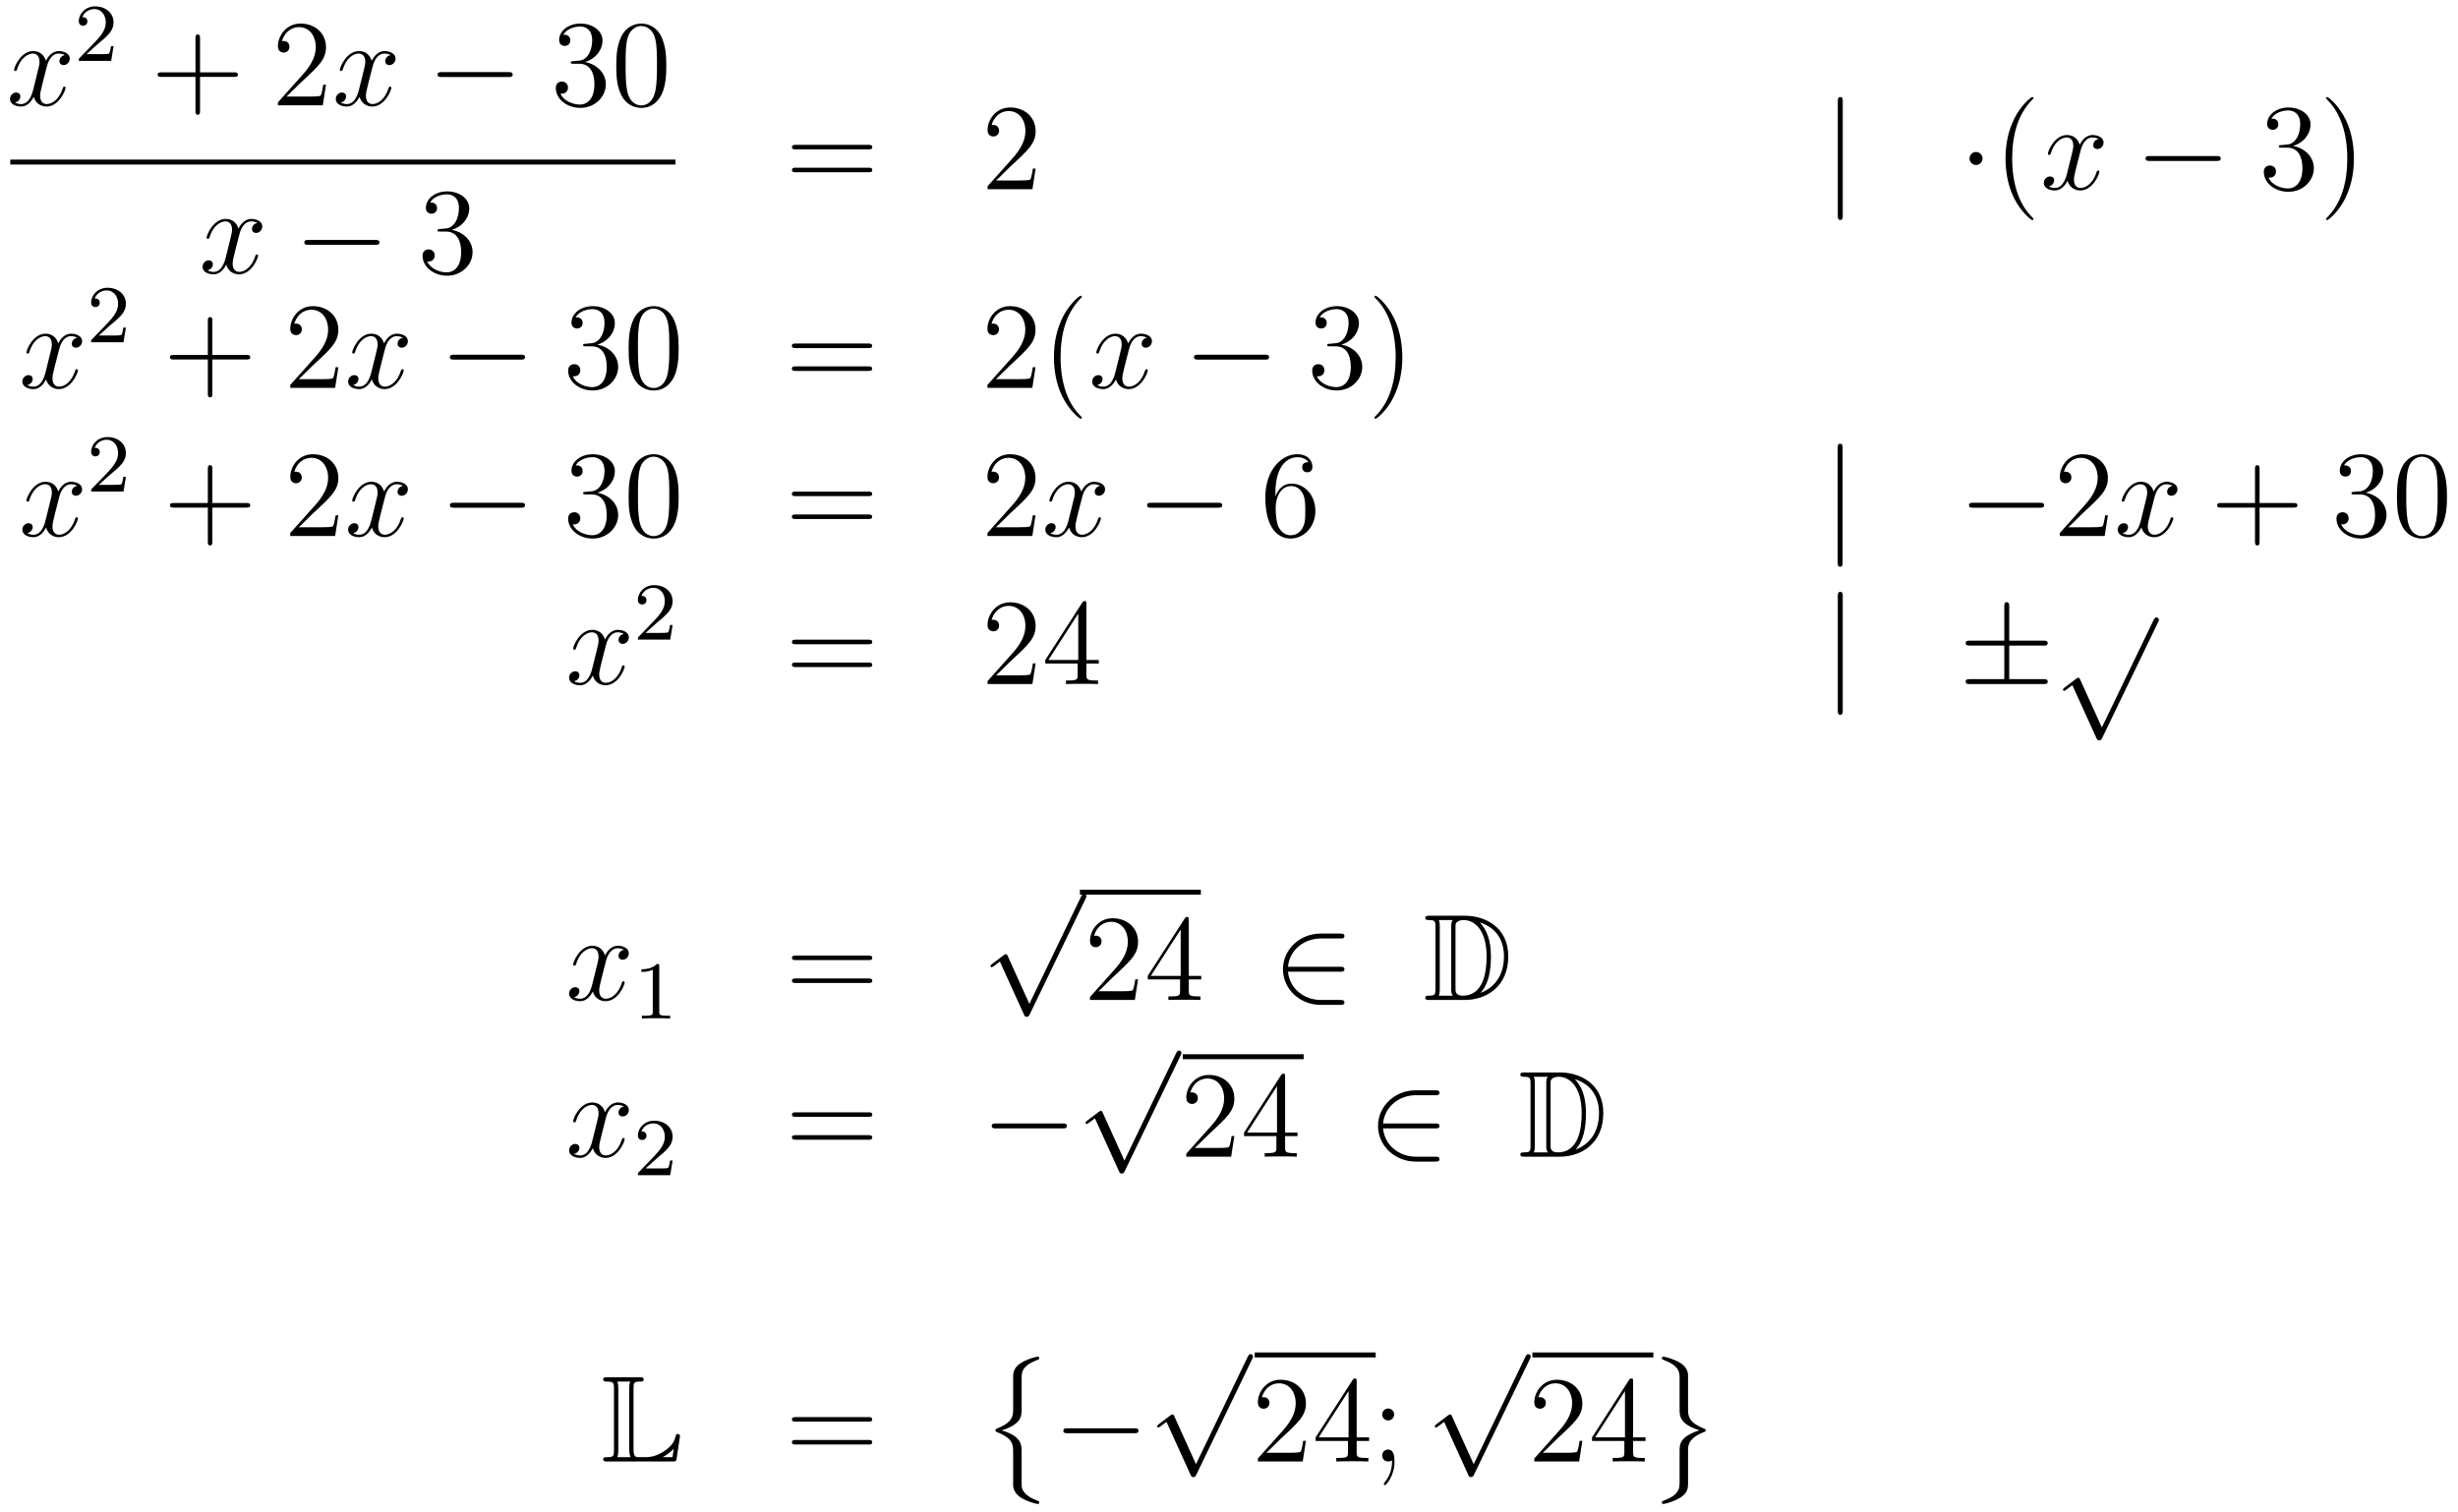 <?xml version='1.0'?>
<!-- This file was generated by dvisvgm 1.14.1 -->
<svg height='147pt' version='1.1' viewBox='0 -147 239 147' width='239pt' xmlns='http://www.w3.org/2000/svg' xmlns:xlink='http://www.w3.org/1999/xlink'>
<g id='page1'>
<g transform='matrix(1 0 0 1 -134 520)'>
<path d='M140.306 -661.637C139.924 -661.566 139.78 -661.279 139.78 -661.052C139.78 -660.765 140.007 -660.669 140.175 -660.669C140.533 -660.669 140.784 -660.98 140.784 -661.302C140.784 -661.805 140.211 -662.032 139.708 -662.032C138.979 -662.032 138.573 -661.314 138.465 -661.087C138.19 -661.984 137.449 -662.032 137.234 -662.032C136.015 -662.032 135.369 -660.466 135.369 -660.203C135.369 -660.155 135.417 -660.095 135.501 -660.095C135.596 -660.095 135.62 -660.167 135.644 -660.215C136.051 -661.542 136.852 -661.793 137.198 -661.793C137.736 -661.793 137.844 -661.291 137.844 -661.004C137.844 -660.741 137.772 -660.466 137.628 -659.892L137.222 -658.254C137.043 -657.537 136.696 -656.88 136.062 -656.88C136.003 -656.88 135.704 -656.88 135.453 -657.035C135.883 -657.119 135.979 -657.477 135.979 -657.621C135.979 -657.86 135.8 -658.003 135.573 -658.003C135.286 -658.003 134.975 -657.752 134.975 -657.37C134.975 -656.868 135.537 -656.64 136.051 -656.64C136.624 -656.64 137.031 -657.095 137.282 -657.585C137.473 -656.88 138.071 -656.64 138.513 -656.64C139.733 -656.64 140.378 -658.207 140.378 -658.469C140.378 -658.529 140.33 -658.577 140.258 -658.577C140.151 -658.577 140.139 -658.517 140.103 -658.422C139.78 -657.37 139.087 -656.88 138.549 -656.88C138.131 -656.88 137.903 -657.19 137.903 -657.68C137.903 -657.943 137.951 -658.135 138.143 -658.924L138.561 -660.549C138.74 -661.267 139.147 -661.793 139.697 -661.793C139.721 -661.793 140.055 -661.793 140.306 -661.637Z' fill-rule='evenodd'/>
<path d='M143.487 -662.706C143.615 -662.825 143.949 -663.088 144.077 -663.2C144.571 -663.654 145.041 -664.092 145.041 -664.817C145.041 -665.765 144.244 -666.379 143.248 -666.379C142.292 -666.379 141.662 -665.654 141.662 -664.945C141.662 -664.554 141.973 -664.498 142.085 -664.498C142.252 -664.498 142.499 -664.618 142.499 -664.921C142.499 -665.335 142.101 -665.335 142.005 -665.335C142.236 -665.917 142.77 -666.116 143.16 -666.116C143.902 -666.116 144.284 -665.487 144.284 -664.817C144.284 -663.988 143.702 -663.383 142.762 -662.419L141.758 -661.383C141.662 -661.295 141.662 -661.279 141.662 -661.08H144.81L145.041 -662.506H144.794C144.77 -662.347 144.706 -661.948 144.611 -661.797C144.563 -661.733 143.957 -661.733 143.83 -661.733H142.411L143.487 -662.706Z' fill-rule='evenodd'/>
<path d='M153.45 -659.521H156.749C156.916 -659.521 157.132 -659.521 157.132 -659.737C157.132 -659.964 156.928 -659.964 156.749 -659.964H153.45V-663.263C153.45 -663.43 153.45 -663.646 153.234 -663.646C153.008 -663.646 153.008 -663.442 153.008 -663.263V-659.964H149.708C149.541 -659.964 149.326 -659.964 149.326 -659.748C149.326 -659.521 149.529 -659.521 149.708 -659.521H153.008V-656.222C153.008 -656.055 153.008 -655.84 153.222 -655.84C153.45 -655.84 153.45 -656.043 153.45 -656.222V-659.521Z' fill-rule='evenodd'/>
<path d='M165.697 -658.768H165.434C165.398 -658.565 165.303 -657.907 165.183 -657.716C165.099 -657.609 164.418 -657.609 164.059 -657.609H161.848C162.171 -657.884 162.9 -658.649 163.211 -658.936C165.027 -660.609 165.697 -661.231 165.697 -662.414C165.697 -663.789 164.609 -664.709 163.223 -664.709C161.836 -664.709 161.023 -663.526 161.023 -662.498C161.023 -661.888 161.549 -661.888 161.585 -661.888C161.836 -661.888 162.147 -662.067 162.147 -662.45C162.147 -662.785 161.919 -663.012 161.585 -663.012C161.477 -663.012 161.453 -663.012 161.418 -663C161.645 -663.813 162.29 -664.363 163.067 -664.363C164.083 -664.363 164.705 -663.514 164.705 -662.414C164.705 -661.398 164.119 -660.513 163.438 -659.748L161.023 -657.047V-656.76H165.386L165.697 -658.768Z' fill-rule='evenodd'/>
<path d='M171.982 -661.637C171.6 -661.566 171.456 -661.279 171.456 -661.052C171.456 -660.765 171.684 -660.669 171.851 -660.669C172.209 -660.669 172.461 -660.98 172.461 -661.302C172.461 -661.805 171.887 -662.032 171.384 -662.032C170.655 -662.032 170.249 -661.314 170.141 -661.087C169.866 -661.984 169.125 -662.032 168.91 -662.032C167.691 -662.032 167.045 -660.466 167.045 -660.203C167.045 -660.155 167.093 -660.095 167.177 -660.095C167.272 -660.095 167.296 -660.167 167.32 -660.215C167.727 -661.542 168.528 -661.793 168.874 -661.793C169.412 -661.793 169.52 -661.291 169.52 -661.004C169.52 -660.741 169.448 -660.466 169.305 -659.892L168.898 -658.254C168.719 -657.537 168.372 -656.88 167.739 -656.88C167.679 -656.88 167.38 -656.88 167.129 -657.035C167.559 -657.119 167.655 -657.477 167.655 -657.621C167.655 -657.86 167.476 -658.003 167.249 -658.003C166.962 -658.003 166.651 -657.752 166.651 -657.37C166.651 -656.868 167.213 -656.64 167.727 -656.64C168.3 -656.64 168.707 -657.095 168.958 -657.585C169.149 -656.88 169.747 -656.64 170.189 -656.64C171.409 -656.64 172.054 -658.207 172.054 -658.469C172.054 -658.529 172.006 -658.577 171.935 -658.577C171.827 -658.577 171.815 -658.517 171.779 -658.422C171.456 -657.37 170.763 -656.88 170.225 -656.88C169.807 -656.88 169.58 -657.19 169.58 -657.68C169.58 -657.943 169.627 -658.135 169.819 -658.924L170.237 -660.549C170.416 -661.267 170.823 -661.793 171.373 -661.793C171.397 -661.793 171.731 -661.793 171.982 -661.637Z' fill-rule='evenodd'/>
<path d='M183.432 -659.509C183.635 -659.509 183.85 -659.509 183.85 -659.748C183.85 -659.988 183.635 -659.988 183.432 -659.988H176.964C176.761 -659.988 176.546 -659.988 176.546 -659.748C176.546 -659.509 176.761 -659.509 176.964 -659.509H183.432Z' fill-rule='evenodd'/>
<path d='M189.752 -661.052C189.548 -661.04 189.501 -661.027 189.501 -660.92C189.501 -660.801 189.561 -660.801 189.775 -660.801H190.326C191.341 -660.801 191.796 -659.964 191.796 -658.816C191.796 -657.25 190.983 -656.832 190.397 -656.832C189.823 -656.832 188.843 -657.107 188.496 -657.896C188.879 -657.836 189.225 -658.051 189.225 -658.481C189.225 -658.828 188.975 -659.067 188.64 -659.067C188.353 -659.067 188.042 -658.9 188.042 -658.446C188.042 -657.382 189.106 -656.509 190.433 -656.509C191.856 -656.509 192.907 -657.597 192.907 -658.804C192.907 -659.904 192.023 -660.765 190.875 -660.968C191.915 -661.267 192.584 -662.139 192.584 -663.072C192.584 -664.016 191.604 -664.709 190.445 -664.709C189.249 -664.709 188.365 -663.98 188.365 -663.108C188.365 -662.629 188.736 -662.534 188.915 -662.534C189.166 -662.534 189.453 -662.713 189.453 -663.072C189.453 -663.454 189.166 -663.622 188.903 -663.622C188.831 -663.622 188.807 -663.622 188.771 -663.61C189.225 -664.422 190.349 -664.422 190.409 -664.422C190.804 -664.422 191.58 -664.243 191.58 -663.072C191.58 -662.845 191.545 -662.175 191.198 -661.661C190.839 -661.135 190.433 -661.099 190.11 -661.087L189.752 -661.052ZM198.787 -660.585C198.787 -661.578 198.727 -662.546 198.298 -663.454C197.807 -664.447 196.946 -664.709 196.361 -664.709C195.667 -664.709 194.819 -664.363 194.376 -663.371C194.041 -662.617 193.922 -661.876 193.922 -660.585C193.922 -659.426 194.005 -658.553 194.436 -657.704C194.903 -656.796 195.727 -656.509 196.349 -656.509C197.389 -656.509 197.987 -657.131 198.334 -657.824C198.763 -658.72 198.787 -659.892 198.787 -660.585ZM196.349 -656.748C195.966 -656.748 195.19 -656.963 194.962 -658.266C194.831 -658.983 194.831 -659.892 194.831 -660.729C194.831 -661.709 194.831 -662.593 195.022 -663.299C195.226 -664.1 195.835 -664.47 196.349 -664.47C196.802 -664.47 197.496 -664.195 197.724 -663.168C197.879 -662.486 197.879 -661.542 197.879 -660.729C197.879 -659.928 197.879 -659.019 197.747 -658.29C197.52 -656.975 196.768 -656.748 196.349 -656.748Z' fill-rule='evenodd'/>
<path d='M135 -651H199.68V-651.48H135'/>
<path d='M159.026 -645.317C158.644 -645.246 158.5 -644.959 158.5 -644.732C158.5 -644.445 158.727 -644.349 158.895 -644.349C159.253 -644.349 159.504 -644.66 159.504 -644.982C159.504 -645.485 158.931 -645.712 158.428 -645.712C157.699 -645.712 157.293 -644.994 157.185 -644.767C156.91 -645.664 156.169 -645.712 155.954 -645.712C154.735 -645.712 154.089 -644.146 154.089 -643.883C154.089 -643.835 154.137 -643.775 154.221 -643.775C154.316 -643.775 154.34 -643.847 154.364 -643.895C154.771 -645.222 155.572 -645.473 155.918 -645.473C156.456 -645.473 156.564 -644.971 156.564 -644.684C156.564 -644.421 156.492 -644.146 156.348 -643.572L155.942 -641.934C155.763 -641.217 155.416 -640.56 154.782 -640.56C154.723 -640.56 154.424 -640.56 154.173 -640.715C154.603 -640.799 154.699 -641.157 154.699 -641.301C154.699 -641.54 154.52 -641.683 154.293 -641.683C154.006 -641.683 153.695 -641.432 153.695 -641.05C153.695 -640.548 154.257 -640.32 154.771 -640.32C155.344 -640.32 155.751 -640.775 156.002 -641.265C156.193 -640.56 156.791 -640.32 157.233 -640.32C158.453 -640.32 159.098 -641.887 159.098 -642.149C159.098 -642.209 159.05 -642.257 158.978 -642.257C158.871 -642.257 158.859 -642.197 158.823 -642.102C158.5 -641.05 157.807 -640.56 157.269 -640.56C156.851 -640.56 156.623 -640.87 156.623 -641.36C156.623 -641.623 156.671 -641.815 156.863 -642.604L157.281 -644.229C157.46 -644.947 157.867 -645.473 158.417 -645.473C158.441 -645.473 158.775 -645.473 159.026 -645.317Z' fill-rule='evenodd'/>
<path d='M170.475 -643.189C170.679 -643.189 170.894 -643.189 170.894 -643.428C170.894 -643.668 170.679 -643.668 170.475 -643.668H164.008C163.805 -643.668 163.59 -643.668 163.59 -643.428C163.59 -643.189 163.805 -643.189 164.008 -643.189H170.475Z' fill-rule='evenodd'/>
<path d='M176.796 -644.732C176.592 -644.72 176.544 -644.707 176.544 -644.6C176.544 -644.481 176.604 -644.481 176.819 -644.481H177.369C178.385 -644.481 178.84 -643.644 178.84 -642.496C178.84 -640.93 178.027 -640.512 177.441 -640.512C176.867 -640.512 175.887 -640.787 175.54 -641.576C175.923 -641.516 176.269 -641.731 176.269 -642.161C176.269 -642.508 176.018 -642.747 175.684 -642.747C175.397 -642.747 175.086 -642.58 175.086 -642.126C175.086 -641.062 176.15 -640.189 177.477 -640.189C178.899 -640.189 179.951 -641.277 179.951 -642.484C179.951 -643.584 179.067 -644.445 177.919 -644.648C178.959 -644.947 179.629 -645.819 179.629 -646.752C179.629 -647.696 178.648 -648.389 177.489 -648.389C176.293 -648.389 175.409 -647.66 175.409 -646.788C175.409 -646.309 175.779 -646.214 175.959 -646.214C176.21 -646.214 176.497 -646.393 176.497 -646.752C176.497 -647.134 176.21 -647.302 175.947 -647.302C175.875 -647.302 175.851 -647.302 175.815 -647.29C176.269 -648.102 177.393 -648.102 177.453 -648.102C177.848 -648.102 178.624 -647.923 178.624 -646.752C178.624 -646.525 178.589 -645.855 178.242 -645.341C177.883 -644.815 177.477 -644.779 177.154 -644.767L176.796 -644.732Z' fill-rule='evenodd'/>
<path d='M218.429 -652.473C218.597 -652.473 218.812 -652.473 218.812 -652.688C218.812 -652.915 218.609 -652.915 218.429 -652.915H211.388C211.22 -652.915 211.006 -652.915 211.006 -652.7C211.006 -652.473 211.208 -652.473 211.388 -652.473H218.429ZM218.429 -650.25C218.597 -650.25 218.812 -650.25 218.812 -650.465C218.812 -650.692 218.609 -650.692 218.429 -650.692H211.388C211.22 -650.692 211.006 -650.692 211.006 -650.477C211.006 -650.25 211.208 -650.25 211.388 -650.25H218.429Z' fill-rule='evenodd'/>
<path d='M234.697 -650.608H234.434C234.398 -650.405 234.302 -649.747 234.182 -649.556C234.1 -649.449 233.418 -649.449 233.059 -649.449H230.848C231.17 -649.724 231.9 -650.489 232.211 -650.776C234.028 -652.449 234.697 -653.071 234.697 -654.254C234.697 -655.629 233.609 -656.549 232.223 -656.549C230.836 -656.549 230.023 -655.366 230.023 -654.338C230.023 -653.728 230.549 -653.728 230.585 -653.728C230.836 -653.728 231.146 -653.907 231.146 -654.29C231.146 -654.625 230.92 -654.852 230.585 -654.852C230.477 -654.852 230.454 -654.852 230.418 -654.84C230.645 -655.653 231.29 -656.203 232.067 -656.203C233.083 -656.203 233.705 -655.354 233.705 -654.254C233.705 -653.238 233.119 -652.353 232.438 -651.588L230.023 -648.887V-648.6H234.386L234.697 -650.608Z' fill-rule='evenodd'/>
<path d='M313.177 -657.135C313.177 -657.35 313.177 -657.566 312.937 -657.566C312.698 -657.566 312.698 -657.35 312.698 -657.135V-646.042C312.698 -645.827 312.698 -645.612 312.937 -645.612C313.177 -645.612 313.177 -645.827 313.177 -646.042V-657.135Z' fill-rule='evenodd'/>
<path d='M326.771 -651.588C326.771 -651.935 326.484 -652.222 326.137 -652.222C325.79 -652.222 325.504 -651.935 325.504 -651.588C325.504 -651.242 325.79 -650.955 326.137 -650.955C326.484 -650.955 326.771 -651.242 326.771 -651.588Z' fill-rule='evenodd'/>
<path d='M331.72 -645.695C331.72 -645.731 331.72 -645.755 331.517 -645.958C330.322 -647.166 329.652 -649.138 329.652 -651.577C329.652 -653.896 330.214 -655.892 331.601 -657.303C331.72 -657.41 331.72 -657.434 331.72 -657.47C331.72 -657.542 331.66 -657.566 331.613 -657.566C331.457 -657.566 330.476 -656.705 329.891 -655.533C329.281 -654.326 329.006 -653.047 329.006 -651.577C329.006 -650.512 329.173 -649.09 329.795 -647.811C330.5 -646.377 331.481 -645.599 331.613 -645.599C331.66 -645.599 331.72 -645.623 331.72 -645.695Z' fill-rule='evenodd'/>
<path d='M338.059 -653.477C337.678 -653.406 337.534 -653.119 337.534 -652.892C337.534 -652.605 337.76 -652.509 337.928 -652.509C338.287 -652.509 338.538 -652.82 338.538 -653.142C338.538 -653.645 337.964 -653.872 337.462 -653.872C336.733 -653.872 336.326 -653.154 336.218 -652.927C335.944 -653.824 335.202 -653.872 334.987 -653.872C333.768 -653.872 333.122 -652.306 333.122 -652.043C333.122 -651.995 333.17 -651.935 333.254 -651.935C333.349 -651.935 333.373 -652.007 333.397 -652.055C333.804 -653.382 334.606 -653.633 334.951 -653.633C335.49 -653.633 335.597 -653.131 335.597 -652.844C335.597 -652.581 335.525 -652.306 335.382 -651.732L334.975 -650.094C334.796 -649.377 334.45 -648.72 333.816 -648.72C333.756 -648.72 333.457 -648.72 333.206 -648.875C333.636 -648.959 333.732 -649.317 333.732 -649.461C333.732 -649.7 333.553 -649.843 333.326 -649.843C333.04 -649.843 332.728 -649.592 332.728 -649.21C332.728 -648.708 333.29 -648.48 333.804 -648.48C334.378 -648.48 334.784 -648.935 335.035 -649.425C335.226 -648.72 335.825 -648.48 336.266 -648.48C337.486 -648.48 338.131 -650.047 338.131 -650.309C338.131 -650.369 338.083 -650.417 338.012 -650.417C337.904 -650.417 337.892 -650.357 337.856 -650.262C337.534 -649.21 336.84 -648.72 336.302 -648.72C335.884 -648.72 335.657 -649.03 335.657 -649.52C335.657 -649.783 335.705 -649.975 335.896 -650.764L336.314 -652.389C336.493 -653.107 336.9 -653.633 337.45 -653.633C337.474 -653.633 337.808 -653.633 338.059 -653.477Z' fill-rule='evenodd'/>
<path d='M349.508 -651.349C349.712 -651.349 349.927 -651.349 349.927 -651.588C349.927 -651.828 349.712 -651.828 349.508 -651.828H343.042C342.839 -651.828 342.623 -651.828 342.623 -651.588C342.623 -651.349 342.839 -651.349 343.042 -651.349H349.508Z' fill-rule='evenodd'/>
<path d='M355.829 -652.892C355.626 -652.88 355.578 -652.867 355.578 -652.76C355.578 -652.641 355.638 -652.641 355.853 -652.641H356.402C357.419 -652.641 357.874 -651.804 357.874 -650.656C357.874 -649.09 357.06 -648.672 356.474 -648.672C355.901 -648.672 354.92 -648.947 354.574 -649.736C354.956 -649.676 355.303 -649.891 355.303 -650.321C355.303 -650.668 355.052 -650.907 354.718 -650.907C354.431 -650.907 354.119 -650.74 354.119 -650.286C354.119 -649.222 355.183 -648.349 356.51 -648.349C357.932 -648.349 358.985 -649.437 358.985 -650.644C358.985 -651.744 358.1 -652.605 356.952 -652.808C357.992 -653.107 358.662 -653.979 358.662 -654.912C358.662 -655.856 357.682 -656.549 356.522 -656.549C355.327 -656.549 354.442 -655.82 354.442 -654.948C354.442 -654.469 354.812 -654.374 354.992 -654.374C355.243 -654.374 355.53 -654.553 355.53 -654.912C355.53 -655.294 355.243 -655.462 354.98 -655.462C354.908 -655.462 354.884 -655.462 354.848 -655.45C355.303 -656.262 356.426 -656.262 356.486 -656.262C356.881 -656.262 357.658 -656.083 357.658 -654.912C357.658 -654.685 357.622 -654.015 357.275 -653.501C356.917 -652.975 356.51 -652.939 356.188 -652.927L355.829 -652.892ZM362.88 -651.577C362.88 -652.485 362.761 -653.967 362.092 -655.354C361.386 -656.788 360.406 -657.566 360.275 -657.566C360.227 -657.566 360.167 -657.542 360.167 -657.47C360.167 -657.434 360.167 -657.41 360.37 -657.207C361.566 -656 362.234 -654.027 362.234 -651.588C362.234 -649.269 361.673 -647.273 360.286 -645.862C360.167 -645.755 360.167 -645.731 360.167 -645.695C360.167 -645.623 360.227 -645.599 360.275 -645.599C360.43 -645.599 361.41 -646.46 361.996 -647.632C362.605 -648.851 362.88 -650.142 362.88 -651.577Z' fill-rule='evenodd'/>
<path d='M141.506 -634.157C141.124 -634.086 140.98 -633.799 140.98 -633.572C140.98 -633.285 141.207 -633.189 141.375 -633.189C141.733 -633.189 141.984 -633.5 141.984 -633.822C141.984 -634.325 141.411 -634.552 140.908 -634.552C140.179 -634.552 139.773 -633.834 139.665 -633.607C139.39 -634.504 138.649 -634.552 138.434 -634.552C137.215 -634.552 136.569 -632.986 136.569 -632.723C136.569 -632.675 136.617 -632.615 136.701 -632.615C136.796 -632.615 136.82 -632.687 136.844 -632.735C137.251 -634.062 138.052 -634.313 138.398 -634.313C138.936 -634.313 139.044 -633.811 139.044 -633.524C139.044 -633.261 138.972 -632.986 138.828 -632.412L138.422 -630.774C138.243 -630.057 137.896 -629.4 137.262 -629.4C137.203 -629.4 136.904 -629.4 136.653 -629.555C137.083 -629.639 137.179 -629.997 137.179 -630.141C137.179 -630.38 137 -630.523 136.773 -630.523C136.486 -630.523 136.175 -630.272 136.175 -629.89C136.175 -629.388 136.737 -629.16 137.251 -629.16C137.824 -629.16 138.231 -629.615 138.482 -630.105C138.673 -629.4 139.271 -629.16 139.713 -629.16C140.933 -629.16 141.578 -630.727 141.578 -630.989C141.578 -631.049 141.53 -631.097 141.458 -631.097C141.351 -631.097 141.339 -631.037 141.303 -630.942C140.98 -629.89 140.287 -629.4 139.749 -629.4C139.331 -629.4 139.103 -629.71 139.103 -630.2C139.103 -630.463 139.151 -630.655 139.343 -631.444L139.761 -633.069C139.94 -633.787 140.347 -634.313 140.897 -634.313C140.921 -634.313 141.255 -634.313 141.506 -634.157Z' fill-rule='evenodd'/>
<path d='M144.687 -635.346C144.815 -635.465 145.149 -635.728 145.277 -635.84C145.771 -636.294 146.241 -636.732 146.241 -637.457C146.241 -638.405 145.444 -639.019 144.448 -639.019C143.492 -639.019 142.862 -638.294 142.862 -637.585C142.862 -637.194 143.173 -637.138 143.285 -637.138C143.452 -637.138 143.699 -637.258 143.699 -637.561C143.699 -637.975 143.301 -637.975 143.205 -637.975C143.436 -638.557 143.97 -638.756 144.36 -638.756C145.102 -638.756 145.484 -638.127 145.484 -637.457C145.484 -636.628 144.902 -636.023 143.962 -635.059L142.958 -634.023C142.862 -633.935 142.862 -633.919 142.862 -633.72H146.01L146.241 -635.146H145.994C145.97 -634.987 145.906 -634.588 145.811 -634.437C145.763 -634.373 145.157 -634.373 145.03 -634.373H143.611L144.687 -635.346Z' fill-rule='evenodd'/>
<path d='M154.65 -632.041H157.949C158.116 -632.041 158.332 -632.041 158.332 -632.257C158.332 -632.484 158.128 -632.484 157.949 -632.484H154.65V-635.783C154.65 -635.95 154.65 -636.166 154.434 -636.166C154.208 -636.166 154.208 -635.962 154.208 -635.783V-632.484H150.908C150.741 -632.484 150.526 -632.484 150.526 -632.268C150.526 -632.041 150.729 -632.041 150.908 -632.041H154.208V-628.742C154.208 -628.575 154.208 -628.36 154.422 -628.36C154.65 -628.36 154.65 -628.563 154.65 -628.742V-632.041Z' fill-rule='evenodd'/>
<path d='M166.897 -631.288H166.634C166.598 -631.085 166.503 -630.427 166.383 -630.236C166.299 -630.129 165.618 -630.129 165.259 -630.129H163.048C163.371 -630.404 164.1 -631.169 164.411 -631.456C166.227 -633.129 166.897 -633.751 166.897 -634.934C166.897 -636.309 165.809 -637.229 164.423 -637.229C163.036 -637.229 162.223 -636.046 162.223 -635.018C162.223 -634.408 162.749 -634.408 162.785 -634.408C163.036 -634.408 163.347 -634.587 163.347 -634.97C163.347 -635.305 163.119 -635.532 162.785 -635.532C162.677 -635.532 162.653 -635.532 162.618 -635.52C162.845 -636.333 163.49 -636.883 164.267 -636.883C165.283 -636.883 165.905 -636.034 165.905 -634.934C165.905 -633.918 165.319 -633.033 164.638 -632.268L162.223 -629.567V-629.28H166.586L166.897 -631.288Z' fill-rule='evenodd'/>
<path d='M173.182 -634.157C172.8 -634.086 172.656 -633.799 172.656 -633.572C172.656 -633.285 172.884 -633.189 173.051 -633.189C173.409 -633.189 173.661 -633.5 173.661 -633.822C173.661 -634.325 173.087 -634.552 172.584 -634.552C171.855 -634.552 171.449 -633.834 171.341 -633.607C171.066 -634.504 170.325 -634.552 170.11 -634.552C168.891 -634.552 168.245 -632.986 168.245 -632.723C168.245 -632.675 168.293 -632.615 168.377 -632.615C168.472 -632.615 168.496 -632.687 168.52 -632.735C168.927 -634.062 169.728 -634.313 170.074 -634.313C170.612 -634.313 170.72 -633.811 170.72 -633.524C170.72 -633.261 170.648 -632.986 170.505 -632.412L170.098 -630.774C169.919 -630.057 169.572 -629.4 168.939 -629.4C168.879 -629.4 168.58 -629.4 168.329 -629.555C168.759 -629.639 168.855 -629.997 168.855 -630.141C168.855 -630.38 168.676 -630.523 168.449 -630.523C168.162 -630.523 167.851 -630.272 167.851 -629.89C167.851 -629.388 168.413 -629.16 168.927 -629.16C169.5 -629.16 169.907 -629.615 170.158 -630.105C170.349 -629.4 170.947 -629.16 171.389 -629.16C172.609 -629.16 173.254 -630.727 173.254 -630.989C173.254 -631.049 173.206 -631.097 173.135 -631.097C173.027 -631.097 173.015 -631.037 172.979 -630.942C172.656 -629.89 171.963 -629.4 171.425 -629.4C171.007 -629.4 170.78 -629.71 170.78 -630.2C170.78 -630.463 170.827 -630.655 171.019 -631.444L171.437 -633.069C171.616 -633.787 172.023 -634.313 172.573 -634.313C172.597 -634.313 172.931 -634.313 173.182 -634.157Z' fill-rule='evenodd'/>
<path d='M184.632 -632.029C184.835 -632.029 185.05 -632.029 185.05 -632.268C185.05 -632.508 184.835 -632.508 184.632 -632.508H178.164C177.961 -632.508 177.746 -632.508 177.746 -632.268C177.746 -632.029 177.961 -632.029 178.164 -632.029H184.632Z' fill-rule='evenodd'/>
<path d='M190.952 -633.572C190.748 -633.56 190.701 -633.547 190.701 -633.44C190.701 -633.321 190.761 -633.321 190.975 -633.321H191.526C192.541 -633.321 192.996 -632.484 192.996 -631.336C192.996 -629.77 192.182 -629.352 191.597 -629.352C191.023 -629.352 190.043 -629.627 189.696 -630.416C190.079 -630.356 190.425 -630.571 190.425 -631.001C190.425 -631.348 190.175 -631.587 189.84 -631.587C189.553 -631.587 189.242 -631.42 189.242 -630.966C189.242 -629.902 190.306 -629.029 191.633 -629.029C193.056 -629.029 194.107 -630.117 194.107 -631.324C194.107 -632.424 193.223 -633.285 192.076 -633.488C193.115 -633.787 193.784 -634.659 193.784 -635.592C193.784 -636.536 192.804 -637.229 191.645 -637.229C190.449 -637.229 189.565 -636.5 189.565 -635.628C189.565 -635.149 189.936 -635.054 190.115 -635.054C190.366 -635.054 190.653 -635.233 190.653 -635.592C190.653 -635.974 190.366 -636.142 190.103 -636.142C190.031 -636.142 190.007 -636.142 189.971 -636.13C190.425 -636.942 191.549 -636.942 191.609 -636.942C192.004 -636.942 192.78 -636.763 192.78 -635.592C192.78 -635.365 192.745 -634.695 192.398 -634.181C192.04 -633.655 191.633 -633.619 191.31 -633.607L190.952 -633.572ZM199.987 -633.105C199.987 -634.098 199.927 -635.066 199.498 -635.974C199.007 -636.967 198.146 -637.229 197.561 -637.229C196.867 -637.229 196.019 -636.883 195.576 -635.891C195.241 -635.137 195.122 -634.396 195.122 -633.105C195.122 -631.946 195.205 -631.073 195.636 -630.224C196.103 -629.316 196.927 -629.029 197.549 -629.029C198.589 -629.029 199.187 -629.651 199.534 -630.344C199.963 -631.24 199.987 -632.412 199.987 -633.105ZM197.549 -629.268C197.166 -629.268 196.39 -629.483 196.162 -630.786C196.031 -631.503 196.031 -632.412 196.031 -633.249C196.031 -634.229 196.031 -635.113 196.222 -635.819C196.426 -636.62 197.035 -636.99 197.549 -636.99C198.002 -636.99 198.696 -636.715 198.924 -635.688C199.079 -635.006 199.079 -634.062 199.079 -633.249C199.079 -632.448 199.079 -631.539 198.947 -630.81C198.72 -629.495 197.968 -629.268 197.549 -629.268Z' fill-rule='evenodd'/>
<path d='M218.419 -633.153C218.586 -633.153 218.802 -633.153 218.802 -633.368C218.802 -633.595 218.598 -633.595 218.419 -633.595H211.378C211.211 -633.595 210.996 -633.595 210.996 -633.38C210.996 -633.153 211.199 -633.153 211.378 -633.153H218.419ZM218.419 -630.93C218.586 -630.93 218.802 -630.93 218.802 -631.145C218.802 -631.372 218.598 -631.372 218.419 -631.372H211.378C211.211 -631.372 210.996 -631.372 210.996 -631.157C210.996 -630.93 211.199 -630.93 211.378 -630.93H218.419Z' fill-rule='evenodd'/>
<path d='M234.686 -631.288H234.424C234.388 -631.085 234.293 -630.427 234.173 -630.236C234.089 -630.129 233.407 -630.129 233.05 -630.129H230.838C231.161 -630.404 231.889 -631.169 232.2 -631.456C234.017 -633.129 234.686 -633.751 234.686 -634.934C234.686 -636.309 233.599 -637.229 232.212 -637.229C230.826 -637.229 230.012 -636.046 230.012 -635.018C230.012 -634.408 230.539 -634.408 230.574 -634.408C230.826 -634.408 231.137 -634.587 231.137 -634.97C231.137 -635.305 230.909 -635.532 230.574 -635.532C230.467 -635.532 230.443 -635.532 230.407 -635.52C230.634 -636.333 231.28 -636.883 232.057 -636.883C233.072 -636.883 233.694 -636.034 233.694 -634.934C233.694 -633.918 233.108 -633.033 232.428 -632.268L230.012 -629.567V-629.28H234.376L234.686 -631.288ZM239.192 -626.375C239.192 -626.411 239.192 -626.435 238.988 -626.638C237.793 -627.846 237.124 -629.818 237.124 -632.257C237.124 -634.576 237.685 -636.572 239.072 -637.983C239.192 -638.09 239.192 -638.114 239.192 -638.15C239.192 -638.222 239.132 -638.246 239.084 -638.246C238.93 -638.246 237.949 -637.385 237.364 -636.213C236.754 -635.006 236.478 -633.727 236.478 -632.257C236.478 -631.192 236.646 -629.77 237.268 -628.491C237.972 -627.057 238.952 -626.279 239.084 -626.279C239.132 -626.279 239.192 -626.303 239.192 -626.375Z' fill-rule='evenodd'/>
<path d='M245.531 -634.157C245.148 -634.086 245.005 -633.799 245.005 -633.572C245.005 -633.285 245.232 -633.189 245.399 -633.189C245.758 -633.189 246.008 -633.5 246.008 -633.822C246.008 -634.325 245.435 -634.552 244.933 -634.552C244.204 -634.552 243.797 -633.834 243.69 -633.607C243.415 -634.504 242.674 -634.552 242.459 -634.552C241.24 -634.552 240.594 -632.986 240.594 -632.723C240.594 -632.675 240.642 -632.615 240.725 -632.615C240.821 -632.615 240.845 -632.687 240.869 -632.735C241.276 -634.062 242.076 -634.313 242.423 -634.313C242.96 -634.313 243.068 -633.811 243.068 -633.524C243.068 -633.261 242.996 -632.986 242.852 -632.412L242.447 -630.774C242.267 -630.057 241.921 -629.4 241.288 -629.4C241.228 -629.4 240.929 -629.4 240.677 -629.555C241.108 -629.639 241.204 -629.997 241.204 -630.141C241.204 -630.38 241.025 -630.523 240.797 -630.523C240.51 -630.523 240.199 -630.272 240.199 -629.89C240.199 -629.388 240.761 -629.16 241.276 -629.16C241.849 -629.16 242.256 -629.615 242.507 -630.105C242.698 -629.4 243.295 -629.16 243.738 -629.16C244.957 -629.16 245.603 -630.727 245.603 -630.989C245.603 -631.049 245.555 -631.097 245.483 -631.097C245.376 -631.097 245.363 -631.037 245.328 -630.942C245.005 -629.89 244.312 -629.4 243.774 -629.4C243.355 -629.4 243.128 -629.71 243.128 -630.2C243.128 -630.463 243.175 -630.655 243.367 -631.444L243.786 -633.069C243.965 -633.787 244.372 -634.313 244.921 -634.313C244.945 -634.313 245.28 -634.313 245.531 -634.157Z' fill-rule='evenodd'/>
<path d='M256.98 -632.029C257.183 -632.029 257.399 -632.029 257.399 -632.268C257.399 -632.508 257.183 -632.508 256.98 -632.508H250.513C250.309 -632.508 250.094 -632.508 250.094 -632.268C250.094 -632.029 250.309 -632.029 250.513 -632.029H256.98Z' fill-rule='evenodd'/>
<path d='M263.3 -633.572C263.096 -633.56 263.048 -633.547 263.048 -633.44C263.048 -633.321 263.108 -633.321 263.324 -633.321H263.874C264.89 -633.321 265.344 -632.484 265.344 -631.336C265.344 -629.77 264.532 -629.352 263.946 -629.352C263.371 -629.352 262.392 -629.627 262.045 -630.416C262.427 -630.356 262.774 -630.571 262.774 -631.001C262.774 -631.348 262.523 -631.587 262.188 -631.587C261.901 -631.587 261.59 -631.42 261.59 -630.966C261.59 -629.902 262.655 -629.029 263.982 -629.029C265.404 -629.029 266.455 -630.117 266.455 -631.324C266.455 -632.424 265.572 -633.285 264.424 -633.488C265.464 -633.787 266.134 -634.659 266.134 -635.592C266.134 -636.536 265.153 -637.229 263.993 -637.229C262.798 -637.229 261.913 -636.5 261.913 -635.628C261.913 -635.149 262.284 -635.054 262.463 -635.054C262.715 -635.054 263.002 -635.233 263.002 -635.592C263.002 -635.974 262.715 -636.142 262.452 -636.142C262.38 -636.142 262.356 -636.142 262.32 -636.13C262.774 -636.942 263.898 -636.942 263.957 -636.942C264.352 -636.942 265.129 -636.763 265.129 -635.592C265.129 -635.365 265.093 -634.695 264.746 -634.181C264.388 -633.655 263.982 -633.619 263.658 -633.607L263.3 -633.572ZM270.352 -632.257C270.352 -633.165 270.232 -634.647 269.562 -636.034C268.858 -637.468 267.877 -638.246 267.745 -638.246C267.697 -638.246 267.638 -638.222 267.638 -638.15C267.638 -638.114 267.638 -638.09 267.841 -637.887C269.036 -636.68 269.706 -634.707 269.706 -632.268C269.706 -629.949 269.144 -627.953 267.757 -626.542C267.638 -626.435 267.638 -626.411 267.638 -626.375C267.638 -626.303 267.697 -626.279 267.745 -626.279C267.901 -626.279 268.882 -627.14 269.467 -628.312C270.077 -629.531 270.352 -630.822 270.352 -632.257Z' fill-rule='evenodd'/>
<path d='M141.506 -619.757C141.124 -619.686 140.98 -619.399 140.98 -619.172C140.98 -618.885 141.207 -618.789 141.375 -618.789C141.733 -618.789 141.984 -619.1 141.984 -619.422C141.984 -619.925 141.411 -620.152 140.908 -620.152C140.179 -620.152 139.773 -619.434 139.665 -619.207C139.39 -620.104 138.649 -620.152 138.434 -620.152C137.215 -620.152 136.569 -618.586 136.569 -618.323C136.569 -618.275 136.617 -618.215 136.701 -618.215C136.796 -618.215 136.82 -618.287 136.844 -618.335C137.251 -619.662 138.052 -619.913 138.398 -619.913C138.936 -619.913 139.044 -619.411 139.044 -619.124C139.044 -618.861 138.972 -618.586 138.828 -618.012L138.422 -616.374C138.243 -615.657 137.896 -615 137.262 -615C137.203 -615 136.904 -615 136.653 -615.155C137.083 -615.239 137.179 -615.597 137.179 -615.741C137.179 -615.98 137 -616.123 136.773 -616.123C136.486 -616.123 136.175 -615.872 136.175 -615.49C136.175 -614.988 136.737 -614.76 137.251 -614.76C137.824 -614.76 138.231 -615.215 138.482 -615.705C138.673 -615 139.271 -614.76 139.713 -614.76C140.933 -614.76 141.578 -616.327 141.578 -616.589C141.578 -616.649 141.53 -616.697 141.458 -616.697C141.351 -616.697 141.339 -616.637 141.303 -616.542C140.98 -615.49 140.287 -615 139.749 -615C139.331 -615 139.103 -615.31 139.103 -615.8C139.103 -616.063 139.151 -616.255 139.343 -617.044L139.761 -618.669C139.94 -619.387 140.347 -619.913 140.897 -619.913C140.921 -619.913 141.255 -619.913 141.506 -619.757Z' fill-rule='evenodd'/>
<path d='M144.687 -620.826C144.815 -620.945 145.149 -621.208 145.277 -621.32C145.771 -621.774 146.241 -622.212 146.241 -622.937C146.241 -623.885 145.444 -624.499 144.448 -624.499C143.492 -624.499 142.862 -623.774 142.862 -623.065C142.862 -622.674 143.173 -622.618 143.285 -622.618C143.452 -622.618 143.699 -622.738 143.699 -623.041C143.699 -623.455 143.301 -623.455 143.205 -623.455C143.436 -624.037 143.97 -624.236 144.36 -624.236C145.102 -624.236 145.484 -623.607 145.484 -622.937C145.484 -622.108 144.902 -621.503 143.962 -620.539L142.958 -619.503C142.862 -619.415 142.862 -619.399 142.862 -619.2H146.01L146.241 -620.626H145.994C145.97 -620.467 145.906 -620.068 145.811 -619.917C145.763 -619.853 145.157 -619.853 145.03 -619.853H143.611L144.687 -620.826Z' fill-rule='evenodd'/>
<path d='M154.65 -617.641H157.949C158.116 -617.641 158.332 -617.641 158.332 -617.857C158.332 -618.084 158.128 -618.084 157.949 -618.084H154.65V-621.383C154.65 -621.55 154.65 -621.766 154.434 -621.766C154.208 -621.766 154.208 -621.562 154.208 -621.383V-618.084H150.908C150.741 -618.084 150.526 -618.084 150.526 -617.868C150.526 -617.641 150.729 -617.641 150.908 -617.641H154.208V-614.342C154.208 -614.175 154.208 -613.96 154.422 -613.96C154.65 -613.96 154.65 -614.163 154.65 -614.342V-617.641Z' fill-rule='evenodd'/>
<path d='M166.897 -616.888H166.634C166.598 -616.685 166.503 -616.027 166.383 -615.836C166.299 -615.729 165.618 -615.729 165.259 -615.729H163.048C163.371 -616.004 164.1 -616.769 164.411 -617.056C166.227 -618.729 166.897 -619.351 166.897 -620.534C166.897 -621.909 165.809 -622.829 164.423 -622.829C163.036 -622.829 162.223 -621.646 162.223 -620.618C162.223 -620.008 162.749 -620.008 162.785 -620.008C163.036 -620.008 163.347 -620.187 163.347 -620.57C163.347 -620.905 163.119 -621.132 162.785 -621.132C162.677 -621.132 162.653 -621.132 162.618 -621.12C162.845 -621.933 163.49 -622.483 164.267 -622.483C165.283 -622.483 165.905 -621.634 165.905 -620.534C165.905 -619.518 165.319 -618.633 164.638 -617.868L162.223 -615.167V-614.88H166.586L166.897 -616.888Z' fill-rule='evenodd'/>
<path d='M173.182 -619.757C172.8 -619.686 172.656 -619.399 172.656 -619.172C172.656 -618.885 172.884 -618.789 173.051 -618.789C173.409 -618.789 173.661 -619.1 173.661 -619.422C173.661 -619.925 173.087 -620.152 172.584 -620.152C171.855 -620.152 171.449 -619.434 171.341 -619.207C171.066 -620.104 170.325 -620.152 170.11 -620.152C168.891 -620.152 168.245 -618.586 168.245 -618.323C168.245 -618.275 168.293 -618.215 168.377 -618.215C168.472 -618.215 168.496 -618.287 168.52 -618.335C168.927 -619.662 169.728 -619.913 170.074 -619.913C170.612 -619.913 170.72 -619.411 170.72 -619.124C170.72 -618.861 170.648 -618.586 170.505 -618.012L170.098 -616.374C169.919 -615.657 169.572 -615 168.939 -615C168.879 -615 168.58 -615 168.329 -615.155C168.759 -615.239 168.855 -615.597 168.855 -615.741C168.855 -615.98 168.676 -616.123 168.449 -616.123C168.162 -616.123 167.851 -615.872 167.851 -615.49C167.851 -614.988 168.413 -614.76 168.927 -614.76C169.5 -614.76 169.907 -615.215 170.158 -615.705C170.349 -615 170.947 -614.76 171.389 -614.76C172.609 -614.76 173.254 -616.327 173.254 -616.589C173.254 -616.649 173.206 -616.697 173.135 -616.697C173.027 -616.697 173.015 -616.637 172.979 -616.542C172.656 -615.49 171.963 -615 171.425 -615C171.007 -615 170.78 -615.31 170.78 -615.8C170.78 -616.063 170.827 -616.255 171.019 -617.044L171.437 -618.669C171.616 -619.387 172.023 -619.913 172.573 -619.913C172.597 -619.913 172.931 -619.913 173.182 -619.757Z' fill-rule='evenodd'/>
<path d='M184.632 -617.629C184.835 -617.629 185.05 -617.629 185.05 -617.868C185.05 -618.108 184.835 -618.108 184.632 -618.108H178.164C177.961 -618.108 177.746 -618.108 177.746 -617.868C177.746 -617.629 177.961 -617.629 178.164 -617.629H184.632Z' fill-rule='evenodd'/>
<path d='M190.952 -619.172C190.748 -619.16 190.701 -619.147 190.701 -619.04C190.701 -618.921 190.761 -618.921 190.975 -618.921H191.526C192.541 -618.921 192.996 -618.084 192.996 -616.936C192.996 -615.37 192.182 -614.952 191.597 -614.952C191.023 -614.952 190.043 -615.227 189.696 -616.016C190.079 -615.956 190.425 -616.171 190.425 -616.601C190.425 -616.948 190.175 -617.187 189.84 -617.187C189.553 -617.187 189.242 -617.02 189.242 -616.566C189.242 -615.502 190.306 -614.629 191.633 -614.629C193.056 -614.629 194.107 -615.717 194.107 -616.924C194.107 -618.024 193.223 -618.885 192.076 -619.088C193.115 -619.387 193.784 -620.259 193.784 -621.192C193.784 -622.136 192.804 -622.829 191.645 -622.829C190.449 -622.829 189.565 -622.1 189.565 -621.228C189.565 -620.749 189.936 -620.654 190.115 -620.654C190.366 -620.654 190.653 -620.833 190.653 -621.192C190.653 -621.574 190.366 -621.742 190.103 -621.742C190.031 -621.742 190.007 -621.742 189.971 -621.73C190.425 -622.542 191.549 -622.542 191.609 -622.542C192.004 -622.542 192.78 -622.363 192.78 -621.192C192.78 -620.965 192.745 -620.295 192.398 -619.781C192.04 -619.255 191.633 -619.219 191.31 -619.207L190.952 -619.172ZM199.987 -618.705C199.987 -619.698 199.927 -620.666 199.498 -621.574C199.007 -622.567 198.146 -622.829 197.561 -622.829C196.867 -622.829 196.019 -622.483 195.576 -621.491C195.241 -620.737 195.122 -619.996 195.122 -618.705C195.122 -617.546 195.205 -616.673 195.636 -615.824C196.103 -614.916 196.927 -614.629 197.549 -614.629C198.589 -614.629 199.187 -615.251 199.534 -615.944C199.963 -616.84 199.987 -618.012 199.987 -618.705ZM197.549 -614.868C197.166 -614.868 196.39 -615.083 196.162 -616.386C196.031 -617.103 196.031 -618.012 196.031 -618.849C196.031 -619.829 196.031 -620.713 196.222 -621.419C196.426 -622.22 197.035 -622.59 197.549 -622.59C198.002 -622.59 198.696 -622.315 198.924 -621.288C199.079 -620.606 199.079 -619.662 199.079 -618.849C199.079 -618.048 199.079 -617.139 198.947 -616.41C198.72 -615.095 197.968 -614.868 197.549 -614.868Z' fill-rule='evenodd'/>
<path d='M218.419 -618.753C218.586 -618.753 218.802 -618.753 218.802 -618.968C218.802 -619.195 218.598 -619.195 218.419 -619.195H211.378C211.211 -619.195 210.996 -619.195 210.996 -618.98C210.996 -618.753 211.199 -618.753 211.378 -618.753H218.419ZM218.419 -616.53C218.586 -616.53 218.802 -616.53 218.802 -616.745C218.802 -616.972 218.598 -616.972 218.419 -616.972H211.378C211.211 -616.972 210.996 -616.972 210.996 -616.757C210.996 -616.53 211.199 -616.53 211.378 -616.53H218.419Z' fill-rule='evenodd'/>
<path d='M234.686 -616.888H234.424C234.388 -616.685 234.293 -616.027 234.173 -615.836C234.089 -615.729 233.407 -615.729 233.05 -615.729H230.838C231.161 -616.004 231.889 -616.769 232.2 -617.056C234.017 -618.729 234.686 -619.351 234.686 -620.534C234.686 -621.909 233.599 -622.829 232.212 -622.829C230.826 -622.829 230.012 -621.646 230.012 -620.618C230.012 -620.008 230.539 -620.008 230.574 -620.008C230.826 -620.008 231.137 -620.187 231.137 -620.57C231.137 -620.905 230.909 -621.132 230.574 -621.132C230.467 -621.132 230.443 -621.132 230.407 -621.12C230.634 -621.933 231.28 -622.483 232.057 -622.483C233.072 -622.483 233.694 -621.634 233.694 -620.534C233.694 -619.518 233.108 -618.633 232.428 -617.868L230.012 -615.167V-614.88H234.376L234.686 -616.888Z' fill-rule='evenodd'/>
<path d='M240.972 -619.757C240.589 -619.686 240.446 -619.399 240.446 -619.172C240.446 -618.885 240.673 -618.789 240.841 -618.789C241.199 -618.789 241.451 -619.1 241.451 -619.422C241.451 -619.925 240.876 -620.152 240.374 -620.152C239.645 -620.152 239.239 -619.434 239.131 -619.207C238.856 -620.104 238.115 -620.152 237.9 -620.152C236.681 -620.152 236.035 -618.586 236.035 -618.323C236.035 -618.275 236.083 -618.215 236.166 -618.215C236.262 -618.215 236.286 -618.287 236.31 -618.335C236.717 -619.662 237.517 -619.913 237.864 -619.913C238.402 -619.913 238.51 -619.411 238.51 -619.124C238.51 -618.861 238.438 -618.586 238.295 -618.012L237.888 -616.374C237.709 -615.657 237.362 -615 236.729 -615C236.669 -615 236.37 -615 236.119 -615.155C236.549 -615.239 236.645 -615.597 236.645 -615.741C236.645 -615.98 236.466 -616.123 236.238 -616.123C235.951 -616.123 235.64 -615.872 235.64 -615.49C235.64 -614.988 236.202 -614.76 236.717 -614.76C237.29 -614.76 237.697 -615.215 237.948 -615.705C238.139 -615 238.736 -614.76 239.179 -614.76C240.398 -614.76 241.044 -616.327 241.044 -616.589C241.044 -616.649 240.996 -616.697 240.924 -616.697C240.817 -616.697 240.805 -616.637 240.769 -616.542C240.446 -615.49 239.753 -615 239.215 -615C238.796 -615 238.57 -615.31 238.57 -615.8C238.57 -616.063 238.618 -616.255 238.808 -617.044L239.227 -618.669C239.406 -619.387 239.813 -619.913 240.362 -619.913C240.386 -619.913 240.721 -619.913 240.972 -619.757Z' fill-rule='evenodd'/>
<path d='M252.421 -617.629C252.624 -617.629 252.84 -617.629 252.84 -617.868C252.84 -618.108 252.624 -618.108 252.421 -618.108H245.954C245.752 -618.108 245.536 -618.108 245.536 -617.868C245.536 -617.629 245.752 -617.629 245.954 -617.629H252.421Z' fill-rule='evenodd'/>
<path d='M258.012 -619.04C258.012 -622.064 259.482 -622.542 260.128 -622.542C260.558 -622.542 260.989 -622.411 261.216 -622.053C261.072 -622.053 260.618 -622.053 260.618 -621.562C260.618 -621.299 260.797 -621.072 261.108 -621.072C261.407 -621.072 261.611 -621.252 261.611 -621.598C261.611 -622.22 261.156 -622.829 260.117 -622.829C258.61 -622.829 257.032 -621.288 257.032 -618.657C257.032 -615.37 258.467 -614.629 259.482 -614.629C260.785 -614.629 261.898 -615.765 261.898 -617.319C261.898 -618.908 260.785 -619.972 259.59 -619.972C258.527 -619.972 258.132 -619.052 258.012 -618.717V-619.04ZM259.482 -614.952C258.73 -614.952 258.371 -615.621 258.263 -615.872C258.156 -616.183 258.036 -616.769 258.036 -617.606C258.036 -618.55 258.467 -619.733 259.542 -619.733C260.2 -619.733 260.546 -619.291 260.726 -618.885C260.917 -618.442 260.917 -617.845 260.917 -617.331C260.917 -616.721 260.917 -616.183 260.69 -615.729C260.39 -615.155 259.961 -614.952 259.482 -614.952Z' fill-rule='evenodd'/>
<path d='M313.162 -623.415C313.162 -623.63 313.162 -623.846 312.923 -623.846C312.683 -623.846 312.683 -623.63 312.683 -623.415V-612.322C312.683 -612.107 312.683 -611.892 312.923 -611.892C313.162 -611.892 313.162 -612.107 313.162 -612.322V-623.415Z' fill-rule='evenodd'/>
<path d='M332.338 -617.629C332.542 -617.629 332.756 -617.629 332.756 -617.868C332.756 -618.108 332.542 -618.108 332.338 -618.108H325.871C325.668 -618.108 325.452 -618.108 325.452 -617.868C325.452 -617.629 325.668 -617.629 325.871 -617.629H332.338Z' fill-rule='evenodd'/>
<path d='M338.958 -616.888H338.695C338.659 -616.685 338.563 -616.027 338.444 -615.836C338.36 -615.729 337.679 -615.729 337.321 -615.729H335.11C335.432 -616.004 336.161 -616.769 336.472 -617.056C338.288 -618.729 338.958 -619.351 338.958 -620.534C338.958 -621.909 337.871 -622.829 336.484 -622.829C335.098 -622.829 334.284 -621.646 334.284 -620.618C334.284 -620.008 334.811 -620.008 334.846 -620.008C335.098 -620.008 335.408 -620.187 335.408 -620.57C335.408 -620.905 335.18 -621.132 334.846 -621.132C334.739 -621.132 334.715 -621.132 334.679 -621.12C334.906 -621.933 335.551 -622.483 336.329 -622.483C337.344 -622.483 337.966 -621.634 337.966 -620.534C337.966 -619.518 337.38 -618.633 336.7 -617.868L334.284 -615.167V-614.88H338.647L338.958 -616.888Z' fill-rule='evenodd'/>
<path d='M345.244 -619.757C344.861 -619.686 344.718 -619.399 344.718 -619.172C344.718 -618.885 344.945 -618.789 345.112 -618.789C345.47 -618.789 345.721 -619.1 345.721 -619.422C345.721 -619.925 345.148 -620.152 344.646 -620.152C343.916 -620.152 343.51 -619.434 343.403 -619.207C343.128 -620.104 342.386 -620.152 342.172 -620.152C340.952 -620.152 340.307 -618.586 340.307 -618.323C340.307 -618.275 340.355 -618.215 340.438 -618.215C340.534 -618.215 340.558 -618.287 340.582 -618.335C340.988 -619.662 341.789 -619.913 342.136 -619.913C342.673 -619.913 342.781 -619.411 342.781 -619.124C342.781 -618.861 342.709 -618.586 342.565 -618.012L342.16 -616.374C341.98 -615.657 341.634 -615 341 -615C340.94 -615 340.642 -615 340.39 -615.155C340.82 -615.239 340.916 -615.597 340.916 -615.741C340.916 -615.98 340.738 -616.123 340.51 -616.123C340.223 -616.123 339.912 -615.872 339.912 -615.49C339.912 -614.988 340.474 -614.76 340.988 -614.76C341.562 -614.76 341.969 -615.215 342.22 -615.705C342.41 -615 343.008 -614.76 343.451 -614.76C344.67 -614.76 345.316 -616.327 345.316 -616.589C345.316 -616.649 345.268 -616.697 345.196 -616.697C345.089 -616.697 345.076 -616.637 345.041 -616.542C344.718 -615.49 344.024 -615 343.487 -615C343.068 -615 342.841 -615.31 342.841 -615.8C342.841 -616.063 342.889 -616.255 343.08 -617.044L343.499 -618.669C343.678 -619.387 344.084 -619.913 344.634 -619.913C344.658 -619.913 344.993 -619.913 345.244 -619.757Z' fill-rule='evenodd'/>
<path d='M353.705 -617.641H357.004C357.172 -617.641 357.386 -617.641 357.386 -617.857C357.386 -618.084 357.184 -618.084 357.004 -618.084H353.705V-621.383C353.705 -621.55 353.705 -621.766 353.489 -621.766C353.262 -621.766 353.262 -621.562 353.262 -621.383V-618.084H349.963C349.795 -618.084 349.58 -618.084 349.58 -617.868C349.58 -617.641 349.783 -617.641 349.963 -617.641H353.262V-614.342C353.262 -614.175 353.262 -613.96 353.478 -613.96C353.705 -613.96 353.705 -614.163 353.705 -614.342V-617.641Z' fill-rule='evenodd'/>
<path d='M362.892 -619.172C362.688 -619.16 362.641 -619.147 362.641 -619.04C362.641 -618.921 362.701 -618.921 362.916 -618.921H363.466C364.482 -618.921 364.936 -618.084 364.936 -616.936C364.936 -615.37 364.123 -614.952 363.538 -614.952C362.964 -614.952 361.984 -615.227 361.637 -616.016C362.02 -615.956 362.365 -616.171 362.365 -616.601C362.365 -616.948 362.114 -617.187 361.78 -617.187C361.493 -617.187 361.182 -617.02 361.182 -616.566C361.182 -615.502 362.246 -614.629 363.574 -614.629C364.996 -614.629 366.048 -615.717 366.048 -616.924C366.048 -618.024 365.164 -618.885 364.015 -619.088C365.056 -619.387 365.725 -620.259 365.725 -621.192C365.725 -622.136 364.745 -622.829 363.586 -622.829C362.389 -622.829 361.505 -622.1 361.505 -621.228C361.505 -620.749 361.876 -620.654 362.056 -620.654C362.306 -620.654 362.593 -620.833 362.593 -621.192C362.593 -621.574 362.306 -621.742 362.044 -621.742C361.972 -621.742 361.948 -621.742 361.912 -621.73C362.365 -622.542 363.49 -622.542 363.55 -622.542C363.943 -622.542 364.721 -622.363 364.721 -621.192C364.721 -620.965 364.685 -620.295 364.338 -619.781C363.979 -619.255 363.574 -619.219 363.251 -619.207L362.892 -619.172ZM371.928 -618.705C371.928 -619.698 371.868 -620.666 371.437 -621.574C370.948 -622.567 370.086 -622.829 369.5 -622.829C368.808 -622.829 367.958 -622.483 367.517 -621.491C367.182 -620.737 367.062 -619.996 367.062 -618.705C367.062 -617.546 367.146 -616.673 367.576 -615.824C368.042 -614.916 368.868 -614.629 369.488 -614.629C370.529 -614.629 371.126 -615.251 371.473 -615.944C371.904 -616.84 371.928 -618.012 371.928 -618.705ZM369.488 -614.868C369.107 -614.868 368.329 -615.083 368.102 -616.386C367.97 -617.103 367.97 -618.012 367.97 -618.849C367.97 -619.829 367.97 -620.713 368.162 -621.419C368.365 -622.22 368.975 -622.59 369.488 -622.59C369.943 -622.59 370.637 -622.315 370.864 -621.288C371.018 -620.606 371.018 -619.662 371.018 -618.849C371.018 -618.048 371.018 -617.139 370.888 -616.41C370.661 -615.095 369.907 -614.868 369.488 -614.868Z' fill-rule='evenodd'/>
<path d='M194.666 -605.357C194.284 -605.286 194.141 -604.999 194.141 -604.772C194.141 -604.485 194.368 -604.389 194.534 -604.389C194.893 -604.389 195.144 -604.7 195.144 -605.022C195.144 -605.525 194.57 -605.752 194.069 -605.752C193.339 -605.752 192.932 -605.034 192.826 -604.807C192.551 -605.704 191.809 -605.752 191.594 -605.752C190.375 -605.752 189.729 -604.186 189.729 -603.923C189.729 -603.875 189.777 -603.815 189.861 -603.815C189.956 -603.815 189.98 -603.887 190.004 -603.935C190.411 -605.262 191.212 -605.513 191.558 -605.513C192.096 -605.513 192.204 -605.011 192.204 -604.724C192.204 -604.461 192.132 -604.186 191.988 -603.612L191.582 -601.974C191.403 -601.257 191.056 -600.6 190.422 -600.6C190.363 -600.6 190.064 -600.6 189.813 -600.755C190.243 -600.839 190.339 -601.197 190.339 -601.341C190.339 -601.58 190.16 -601.723 189.933 -601.723C189.646 -601.723 189.335 -601.472 189.335 -601.09C189.335 -600.588 189.897 -600.36 190.411 -600.36C190.984 -600.36 191.391 -600.815 191.642 -601.305C191.833 -600.6 192.431 -600.36 192.874 -600.36C194.093 -600.36 194.738 -601.927 194.738 -602.189C194.738 -602.249 194.69 -602.297 194.618 -602.297C194.51 -602.297 194.498 -602.237 194.464 -602.142C194.141 -601.09 193.447 -600.6 192.91 -600.6C192.491 -600.6 192.264 -600.91 192.264 -601.4C192.264 -601.663 192.311 -601.855 192.503 -602.644L192.92 -604.269C193.1 -604.987 193.506 -605.513 194.057 -605.513C194.081 -605.513 194.416 -605.513 194.666 -605.357Z' fill-rule='evenodd'/>
<path d='M197.848 -606.426C197.975 -606.545 198.31 -606.808 198.437 -606.92C198.931 -607.374 199.4 -607.812 199.4 -608.537C199.4 -609.485 198.604 -610.099 197.608 -610.099C196.652 -610.099 196.022 -609.374 196.022 -608.665C196.022 -608.274 196.333 -608.218 196.445 -608.218C196.612 -608.218 196.859 -608.338 196.859 -608.641C196.859 -609.055 196.46 -609.055 196.366 -609.055C196.596 -609.637 197.13 -609.836 197.52 -609.836C198.262 -609.836 198.644 -609.207 198.644 -608.537C198.644 -607.708 198.062 -607.103 197.122 -606.139L196.118 -605.103C196.022 -605.015 196.022 -604.999 196.022 -604.8H199.17L199.4 -606.226H199.153C199.13 -606.067 199.067 -605.668 198.971 -605.517C198.923 -605.453 198.317 -605.453 198.19 -605.453H196.771L197.848 -606.426Z' fill-rule='evenodd'/>
<path d='M218.429 -604.353C218.597 -604.353 218.812 -604.353 218.812 -604.568C218.812 -604.795 218.609 -604.795 218.429 -604.795H211.388C211.22 -604.795 211.006 -604.795 211.006 -604.58C211.006 -604.353 211.208 -604.353 211.388 -604.353H218.429ZM218.429 -602.13C218.597 -602.13 218.812 -602.13 218.812 -602.345C218.812 -602.572 218.609 -602.572 218.429 -602.572H211.388C211.22 -602.572 211.006 -602.572 211.006 -602.357C211.006 -602.13 211.208 -602.13 211.388 -602.13H218.429Z' fill-rule='evenodd'/>
<path d='M234.697 -602.488H234.434C234.398 -602.285 234.302 -601.627 234.182 -601.436C234.1 -601.329 233.418 -601.329 233.059 -601.329H230.848C231.17 -601.604 231.9 -602.369 232.211 -602.656C234.028 -604.329 234.697 -604.951 234.697 -606.134C234.697 -607.509 233.609 -608.429 232.223 -608.429C230.836 -608.429 230.023 -607.246 230.023 -606.218C230.023 -605.608 230.549 -605.608 230.585 -605.608C230.836 -605.608 231.146 -605.787 231.146 -606.17C231.146 -606.505 230.92 -606.732 230.585 -606.732C230.477 -606.732 230.454 -606.732 230.418 -606.72C230.645 -607.533 231.29 -608.083 232.067 -608.083C233.083 -608.083 233.705 -607.234 233.705 -606.134C233.705 -605.118 233.119 -604.233 232.438 -603.468L230.023 -600.767V-600.48H234.386L234.697 -602.488ZM239.633 -608.262C239.633 -608.489 239.633 -608.549 239.465 -608.549C239.37 -608.549 239.334 -608.549 239.238 -608.406L235.64 -602.823V-602.476H238.783V-601.388C238.783 -600.946 238.76 -600.827 237.887 -600.827H237.648V-600.48C237.923 -600.504 238.867 -600.504 239.202 -600.504C239.537 -600.504 240.493 -600.504 240.768 -600.48V-600.827H240.529C239.669 -600.827 239.633 -600.946 239.633 -601.388V-602.476H240.84V-602.823H239.633V-608.262ZM238.843 -607.33V-602.823H235.939L238.843 -607.33Z' fill-rule='evenodd'/>
<path d='M313.176 -609.015C313.176 -609.23 313.176 -609.446 312.936 -609.446C312.697 -609.446 312.697 -609.23 312.697 -609.015V-597.922C312.697 -597.707 312.697 -597.492 312.936 -597.492C313.176 -597.492 313.176 -597.707 313.176 -597.922V-609.015Z' fill-rule='evenodd'/>
<path d='M329.364 -604.222H332.687C332.89 -604.222 333.106 -604.222 333.106 -604.461C333.106 -604.7 332.89 -604.7 332.687 -604.7H329.364V-607.999C329.364 -608.19 329.364 -608.442 329.124 -608.442C328.885 -608.442 328.885 -608.226 328.885 -608.035V-604.7H325.55C325.346 -604.7 325.132 -604.7 325.132 -604.461C325.132 -604.222 325.346 -604.222 325.55 -604.222H328.885V-600.958H325.55C325.346 -600.958 325.132 -600.958 325.132 -600.719C325.132 -600.48 325.346 -600.48 325.55 -600.48H332.687C332.89 -600.48 333.106 -600.48 333.106 -600.719C333.106 -600.958 332.89 -600.958 332.687 -600.958H329.364V-604.222Z' fill-rule='evenodd'/>
<path d='M338.37 -596.26L336.266 -600.909C336.182 -601.101 336.122 -601.101 336.086 -601.101C336.076 -601.101 336.016 -601.101 335.884 -601.005L334.748 -600.144C334.592 -600.025 334.592 -599.989 334.592 -599.953C334.592 -599.893 334.628 -599.821 334.712 -599.821C334.784 -599.821 334.987 -599.989 335.119 -600.085C335.19 -600.144 335.37 -600.276 335.501 -600.372L337.856 -595.195C337.939 -595.004 337.999 -595.004 338.107 -595.004C338.286 -595.004 338.322 -595.076 338.406 -595.243L343.834 -606.48C343.916 -606.648 343.916 -606.695 343.916 -606.719C343.916 -606.839 343.822 -606.958 343.678 -606.958C343.582 -606.958 343.499 -606.898 343.403 -606.707L338.37 -596.26Z' fill-rule='evenodd'/>
<path d='M194.666 -574.637C194.284 -574.566 194.141 -574.279 194.141 -574.051C194.141 -573.764 194.368 -573.67 194.534 -573.67C194.893 -573.67 195.144 -573.979 195.144 -574.302C195.144 -574.805 194.57 -575.032 194.069 -575.032C193.339 -575.032 192.932 -574.314 192.826 -574.087C192.551 -574.984 191.809 -575.032 191.594 -575.032C190.375 -575.032 189.729 -573.466 189.729 -573.203C189.729 -573.155 189.777 -573.095 189.861 -573.095C189.956 -573.095 189.98 -573.167 190.004 -573.215C190.411 -574.542 191.212 -574.793 191.558 -574.793C192.096 -574.793 192.204 -574.291 192.204 -574.003C192.204 -573.74 192.132 -573.466 191.988 -572.892L191.582 -571.254C191.403 -570.536 191.056 -569.88 190.422 -569.88C190.363 -569.88 190.064 -569.88 189.813 -570.035C190.243 -570.119 190.339 -570.478 190.339 -570.62C190.339 -570.859 190.16 -571.003 189.933 -571.003C189.646 -571.003 189.335 -570.752 189.335 -570.37C189.335 -569.868 189.897 -569.64 190.411 -569.64C190.984 -569.64 191.391 -570.095 191.642 -570.584C191.833 -569.88 192.431 -569.64 192.874 -569.64C194.093 -569.64 194.738 -571.206 194.738 -571.469C194.738 -571.529 194.69 -571.577 194.618 -571.577C194.51 -571.577 194.498 -571.517 194.464 -571.422C194.141 -570.37 193.447 -569.88 192.91 -569.88C192.491 -569.88 192.264 -570.191 192.264 -570.68C192.264 -570.943 192.311 -571.135 192.503 -571.924L192.92 -573.55C193.1 -574.266 193.506 -574.793 194.057 -574.793C194.081 -574.793 194.416 -574.793 194.666 -574.637Z' fill-rule='evenodd'/>
<path d='M198.102 -573.036C198.102 -573.251 198.086 -573.259 197.87 -573.259C197.544 -572.94 197.122 -572.749 196.366 -572.749V-572.486C196.58 -572.486 197.01 -572.486 197.472 -572.701V-568.614C197.472 -568.319 197.449 -568.223 196.692 -568.223H196.412V-567.96C196.739 -567.984 197.425 -567.984 197.784 -567.984C198.142 -567.984 198.835 -567.984 199.162 -567.96V-568.223H198.883C198.126 -568.223 198.102 -568.319 198.102 -568.614V-573.036Z' fill-rule='evenodd'/>
<path d='M218.429 -573.634C218.597 -573.634 218.812 -573.634 218.812 -573.848C218.812 -574.075 218.609 -574.075 218.429 -574.075H211.388C211.22 -574.075 211.006 -574.075 211.006 -573.86C211.006 -573.634 211.208 -573.634 211.388 -573.634H218.429ZM218.429 -571.41C218.597 -571.41 218.812 -571.41 218.812 -571.625C218.812 -571.852 218.609 -571.852 218.429 -571.852H211.388C211.22 -571.852 211.006 -571.852 211.006 -571.637C211.006 -571.41 211.208 -571.41 211.388 -571.41H218.429Z' fill-rule='evenodd'/>
<path d='M234.09 -569.38L231.986 -574.03C231.902 -574.22 231.842 -574.22 231.806 -574.22C231.796 -574.22 231.736 -574.22 231.604 -574.124L230.468 -573.264C230.312 -573.145 230.312 -573.109 230.312 -573.073C230.312 -573.013 230.348 -572.941 230.432 -572.941C230.504 -572.941 230.707 -573.109 230.839 -573.205C230.91 -573.264 231.09 -573.396 231.221 -573.492L233.576 -568.315C233.659 -568.124 233.719 -568.124 233.827 -568.124C234.006 -568.124 234.042 -568.196 234.126 -568.363L239.554 -579.6C239.636 -579.768 239.636 -579.815 239.636 -579.839C239.636 -579.959 239.542 -580.078 239.398 -580.078C239.302 -580.078 239.219 -580.019 239.123 -579.827L234.09 -569.38Z' fill-rule='evenodd'/>
<path d='M239 -580H250.762V-580.481H239'/>
<path d='M244.657 -571.769H244.394C244.358 -571.565 244.262 -570.907 244.142 -570.716C244.06 -570.608 243.378 -570.608 243.019 -570.608H240.808C241.13 -570.883 241.86 -571.649 242.171 -571.936C243.988 -573.61 244.657 -574.231 244.657 -575.414C244.657 -576.79 243.569 -577.709 242.183 -577.709C240.796 -577.709 239.983 -576.526 239.983 -575.498C239.983 -574.889 240.509 -574.889 240.545 -574.889C240.796 -574.889 241.106 -575.068 241.106 -575.45C241.106 -575.785 240.88 -576.012 240.545 -576.012C240.437 -576.012 240.413 -576.012 240.377 -576C240.605 -576.812 241.25 -577.363 242.027 -577.363C243.043 -577.363 243.665 -576.514 243.665 -575.414C243.665 -574.398 243.079 -573.514 242.398 -572.748L239.983 -570.047V-569.76H244.346L244.657 -571.769ZM249.593 -577.542C249.593 -577.769 249.593 -577.829 249.425 -577.829C249.33 -577.829 249.294 -577.829 249.198 -577.686L245.599 -572.104V-571.757H248.743V-570.668C248.743 -570.227 248.719 -570.107 247.847 -570.107H247.608V-569.76C247.883 -569.784 248.827 -569.784 249.162 -569.784C249.497 -569.784 250.453 -569.784 250.728 -569.76V-570.107H250.489C249.628 -570.107 249.593 -570.227 249.593 -570.668V-571.757H250.8V-572.104H249.593V-577.542ZM248.803 -576.61V-572.104H245.898L248.803 -576.61Z' fill-rule='evenodd'/>
<path d='M264.306 -572.509C264.509 -572.509 264.725 -572.509 264.725 -572.748C264.725 -572.988 264.509 -572.988 264.306 -572.988H259.237C259.38 -574.589 260.755 -575.737 262.441 -575.737H264.306C264.509 -575.737 264.725 -575.737 264.725 -575.976S264.509 -576.215 264.306 -576.215H262.417C260.372 -576.215 258.748 -574.661 258.748 -572.748C258.748 -570.836 260.372 -569.282 262.417 -569.282H264.306C264.509 -569.282 264.725 -569.282 264.725 -569.521S264.509 -569.76 264.306 -569.76H262.441C260.755 -569.76 259.38 -570.907 259.237 -572.509H264.306Z' fill-rule='evenodd'/>
<path d='M272.99 -577.949C272.776 -577.949 272.584 -577.949 272.584 -577.734C272.584 -577.53 272.812 -577.53 272.906 -577.53C273.528 -577.53 273.576 -577.434 273.576 -576.848V-570.859C273.576 -570.274 273.528 -570.179 272.918 -570.179C272.8 -570.179 272.584 -570.179 272.584 -569.975C272.584 -569.76 272.776 -569.76 272.99 -569.76H276.433C278.525 -569.76 280.654 -571.063 280.654 -574.003C280.654 -576.86 278.382 -577.949 276.445 -577.949H272.99ZM277.903 -577.291C279.613 -576.742 280.235 -575.426 280.235 -574.003C280.235 -571.972 279.136 -570.872 277.951 -570.454C278.729 -571.266 278.968 -572.593 278.968 -573.979C278.968 -575.701 278.501 -576.646 277.891 -577.291H277.903ZM273.899 -570.179C273.995 -570.394 273.995 -570.68 273.995 -570.836V-576.872C273.995 -577.028 273.995 -577.315 273.899 -577.53H275.262C275.106 -577.351 275.106 -577.088 275.106 -576.92V-570.788C275.106 -570.608 275.106 -570.37 275.262 -570.179H273.899ZM275.525 -576.884C275.525 -577.147 275.525 -577.255 275.74 -577.386C275.848 -577.47 276.062 -577.53 276.313 -577.53C277.318 -577.53 278.549 -576.646 278.549 -573.979C278.549 -572.461 278.238 -570.179 276.23 -570.179C275.525 -570.179 275.525 -570.596 275.525 -570.824V-576.884Z' fill-rule='evenodd'/>
<path d='M194.666 -559.397C194.284 -559.326 194.141 -559.039 194.141 -558.811C194.141 -558.524 194.368 -558.43 194.534 -558.43C194.893 -558.43 195.144 -558.739 195.144 -559.062C195.144 -559.565 194.57 -559.792 194.069 -559.792C193.339 -559.792 192.932 -559.074 192.826 -558.847C192.551 -559.744 191.809 -559.792 191.594 -559.792C190.375 -559.792 189.729 -558.226 189.729 -557.963C189.729 -557.915 189.777 -557.855 189.861 -557.855C189.956 -557.855 189.98 -557.927 190.004 -557.975C190.411 -559.302 191.212 -559.553 191.558 -559.553C192.096 -559.553 192.204 -559.051 192.204 -558.763C192.204 -558.5 192.132 -558.226 191.988 -557.652L191.582 -556.014C191.403 -555.296 191.056 -554.64 190.422 -554.64C190.363 -554.64 190.064 -554.64 189.813 -554.795C190.243 -554.879 190.339 -555.238 190.339 -555.38C190.339 -555.619 190.16 -555.763 189.933 -555.763C189.646 -555.763 189.335 -555.512 189.335 -555.13C189.335 -554.628 189.897 -554.4 190.411 -554.4C190.984 -554.4 191.391 -554.855 191.642 -555.344C191.833 -554.64 192.431 -554.4 192.874 -554.4C194.093 -554.4 194.738 -555.966 194.738 -556.229C194.738 -556.289 194.69 -556.337 194.618 -556.337C194.51 -556.337 194.498 -556.277 194.464 -556.182C194.141 -555.13 193.447 -554.64 192.91 -554.64C192.491 -554.64 192.264 -554.951 192.264 -555.44C192.264 -555.703 192.311 -555.895 192.503 -556.684L192.92 -558.31C193.1 -559.026 193.506 -559.553 194.057 -559.553C194.081 -559.553 194.416 -559.553 194.666 -559.397Z' fill-rule='evenodd'/>
<path d='M197.848 -554.346C197.975 -554.465 198.31 -554.728 198.437 -554.839C198.931 -555.294 199.4 -555.732 199.4 -556.457C199.4 -557.405 198.604 -558.019 197.608 -558.019C196.652 -558.019 196.022 -557.293 196.022 -556.585C196.022 -556.194 196.333 -556.139 196.445 -556.139C196.612 -556.139 196.859 -556.258 196.859 -556.56C196.859 -556.975 196.46 -556.975 196.366 -556.975C196.596 -557.557 197.13 -557.756 197.52 -557.756C198.262 -557.756 198.644 -557.126 198.644 -556.457C198.644 -555.629 198.062 -555.023 197.122 -554.059L196.118 -553.022C196.022 -552.935 196.022 -552.919 196.022 -552.72H199.17L199.4 -554.146H199.153C199.13 -553.987 199.067 -553.589 198.971 -553.438C198.923 -553.373 198.317 -553.373 198.19 -553.373H196.771L197.848 -554.346Z' fill-rule='evenodd'/>
<path d='M218.429 -558.394C218.597 -558.394 218.812 -558.394 218.812 -558.608C218.812 -558.835 218.609 -558.835 218.429 -558.835H211.388C211.22 -558.835 211.006 -558.835 211.006 -558.62C211.006 -558.394 211.208 -558.394 211.388 -558.394H218.429ZM218.429 -556.17C218.597 -556.17 218.812 -556.17 218.812 -556.385C218.812 -556.612 218.609 -556.612 218.429 -556.612H211.388C211.22 -556.612 211.006 -556.612 211.006 -556.397C211.006 -556.17 211.208 -556.17 211.388 -556.17H218.429Z' fill-rule='evenodd'/>
<path d='M237.316 -557.269C237.518 -557.269 237.733 -557.269 237.733 -557.508C237.733 -557.748 237.518 -557.748 237.316 -557.748H230.848C230.645 -557.748 230.429 -557.748 230.429 -557.508C230.429 -557.269 230.645 -557.269 230.848 -557.269H237.316Z' fill-rule='evenodd'/>
<path d='M243.33 -554.14L241.226 -558.79C241.142 -558.98 241.082 -558.98 241.046 -558.98C241.036 -558.98 240.976 -558.98 240.844 -558.884L239.708 -558.024C239.552 -557.905 239.552 -557.869 239.552 -557.833C239.552 -557.773 239.588 -557.701 239.672 -557.701C239.744 -557.701 239.947 -557.869 240.079 -557.965C240.15 -558.024 240.33 -558.156 240.461 -558.252L242.816 -553.075C242.899 -552.884 242.959 -552.884 243.067 -552.884C243.246 -552.884 243.282 -552.956 243.366 -553.123L248.794 -564.36C248.876 -564.528 248.876 -564.575 248.876 -564.599C248.876 -564.719 248.782 -564.838 248.638 -564.838C248.542 -564.838 248.459 -564.779 248.363 -564.587L243.33 -554.14Z' fill-rule='evenodd'/>
<path d='M249 -564H260.761V-564.48H249'/>
<path d='M254.02 -556.529H253.757C253.721 -556.325 253.625 -555.667 253.506 -555.476C253.422 -555.368 252.74 -555.368 252.382 -555.368H250.171C250.494 -555.643 251.222 -556.409 251.533 -556.696C253.35 -558.37 254.02 -558.991 254.02 -560.174C254.02 -561.55 252.932 -562.469 251.545 -562.469C250.159 -562.469 249.346 -561.286 249.346 -560.258C249.346 -559.649 249.872 -559.649 249.907 -559.649C250.159 -559.649 250.469 -559.828 250.469 -560.21C250.469 -560.545 250.242 -560.772 249.907 -560.772C249.8 -560.772 249.776 -560.772 249.74 -560.76C249.967 -561.572 250.613 -562.123 251.39 -562.123C252.406 -562.123 253.027 -561.274 253.027 -560.174C253.027 -559.158 252.442 -558.274 251.761 -557.508L249.346 -554.807V-554.52H253.709L254.02 -556.529ZM258.955 -562.302C258.955 -562.529 258.955 -562.589 258.788 -562.589C258.692 -562.589 258.656 -562.589 258.56 -562.446L254.963 -556.864V-556.517H258.107V-555.428C258.107 -554.987 258.083 -554.867 257.21 -554.867H256.97V-554.52C257.246 -554.544 258.191 -554.544 258.524 -554.544C258.859 -554.544 259.816 -554.544 260.09 -554.52V-554.867H259.852C258.991 -554.867 258.955 -554.987 258.955 -555.428V-556.517H260.162V-556.864H258.955V-562.302ZM258.167 -561.37V-556.864H255.262L258.167 -561.37Z' fill-rule='evenodd'/>
<path d='M273.548 -557.269C273.752 -557.269 273.967 -557.269 273.967 -557.508C273.967 -557.748 273.752 -557.748 273.548 -557.748H268.48C268.624 -559.349 269.999 -560.497 271.684 -560.497H273.548C273.752 -560.497 273.967 -560.497 273.967 -560.736S273.752 -560.975 273.548 -560.975H271.66C269.616 -560.975 267.99 -559.421 267.99 -557.508C267.99 -555.596 269.616 -554.042 271.66 -554.042H273.548C273.752 -554.042 273.967 -554.042 273.967 -554.281S273.752 -554.52 273.548 -554.52H271.684C269.999 -554.52 268.624 -555.667 268.48 -557.269H273.548Z' fill-rule='evenodd'/>
<path d='M282.234 -562.709C282.018 -562.709 281.827 -562.709 281.827 -562.494C281.827 -562.29 282.054 -562.29 282.15 -562.29C282.772 -562.29 282.82 -562.194 282.82 -561.608V-555.619C282.82 -555.034 282.772 -554.939 282.162 -554.939C282.042 -554.939 281.827 -554.939 281.827 -554.735C281.827 -554.52 282.018 -554.52 282.234 -554.52H285.677C287.768 -554.52 289.896 -555.823 289.896 -558.763C289.896 -561.62 287.624 -562.709 285.689 -562.709H282.234ZM287.147 -562.051C288.856 -561.502 289.477 -560.186 289.477 -558.763C289.477 -556.732 288.378 -555.632 287.195 -555.214C287.971 -556.026 288.21 -557.353 288.21 -558.739C288.21 -560.461 287.744 -561.406 287.135 -562.051H287.147ZM283.142 -554.939C283.237 -555.154 283.237 -555.44 283.237 -555.596V-561.632C283.237 -561.788 283.237 -562.075 283.142 -562.29H284.504C284.35 -562.111 284.35 -561.848 284.35 -561.68V-555.548C284.35 -555.368 284.35 -555.13 284.504 -554.939H283.142ZM284.767 -561.644C284.767 -561.907 284.767 -562.015 284.983 -562.146C285.09 -562.23 285.306 -562.29 285.557 -562.29C286.561 -562.29 287.792 -561.406 287.792 -558.739C287.792 -557.221 287.482 -554.939 285.473 -554.939C284.767 -554.939 284.767 -555.356 284.767 -555.584V-561.644Z' fill-rule='evenodd'/>
<path d='M195.6 -531.968C195.6 -532.554 195.636 -532.65 196.258 -532.65C196.39 -532.65 196.592 -532.65 196.592 -532.854C196.592 -533.069 196.412 -533.069 196.198 -533.069H193.054C192.839 -533.069 192.648 -533.069 192.648 -532.854C192.648 -532.65 192.875 -532.65 192.97 -532.65C193.651 -532.65 193.699 -532.554 193.699 -531.968V-525.979C193.699 -525.418 193.663 -525.299 193.03 -525.299C192.851 -525.299 192.648 -525.299 192.648 -525.095C192.648 -524.88 192.839 -524.88 193.054 -524.88H199.39C199.616 -524.88 199.724 -524.88 199.772 -525.035C199.784 -525.071 200.119 -527.294 200.119 -527.342C200.119 -527.474 200.011 -527.558 199.915 -527.558C199.819 -527.558 199.724 -527.486 199.7 -527.39C199.628 -527.044 199.498 -526.458 198.505 -525.836C197.74 -525.347 197.13 -525.299 196.735 -525.299H196.114C195.827 -525.299 195.6 -525.299 195.6 -526.099V-531.968ZM194.118 -531.992C194.118 -532.136 194.118 -532.435 194.022 -532.65H195.277C195.181 -532.435 195.181 -532.148 195.181 -531.992V-526.075C195.181 -525.644 195.265 -525.406 195.313 -525.299H194.022C194.118 -525.514 194.118 -525.812 194.118 -525.956V-531.992ZM199.39 -525.299H198.457V-525.311C198.995 -525.61 199.306 -525.908 199.51 -526.111L199.39 -525.299Z' fill-rule='evenodd'/>
<path d='M218.428 -528.754C218.594 -528.754 218.809 -528.754 218.809 -528.968C218.809 -529.195 218.606 -529.195 218.428 -529.195H211.386C211.218 -529.195 211.003 -529.195 211.003 -528.98C211.003 -528.754 211.207 -528.754 211.386 -528.754H218.428ZM218.428 -526.53C218.594 -526.53 218.809 -526.53 218.809 -526.745C218.809 -526.972 218.606 -526.972 218.428 -526.972H211.386C211.218 -526.972 211.003 -526.972 211.003 -526.757C211.003 -526.53 211.207 -526.53 211.386 -526.53H218.428Z' fill-rule='evenodd'/>
<path d='M232.512 -529.83C232.512 -528.994 232.093 -528.539 230.886 -528.061C230.826 -528.037 230.791 -527.989 230.791 -527.917C230.791 -527.822 230.815 -527.786 230.91 -527.75C232.512 -527.129 232.512 -526.483 232.512 -525.814V-522.515C232.524 -522.192 232.704 -521.749 233.23 -521.39C233.815 -520.996 234.784 -520.745 234.89 -520.745C235.01 -520.745 235.046 -520.793 235.046 -520.901C235.046 -521.008 235.022 -521.021 234.844 -521.08C234.497 -521.212 233.564 -521.582 233.372 -522.311C233.336 -522.455 233.336 -522.479 233.336 -522.92V-525.85C233.336 -526.471 233.336 -527.344 231.389 -527.905C233.336 -528.503 233.336 -529.316 233.336 -529.986V-532.914C233.336 -533.572 233.336 -534.193 234.962 -534.791C235.046 -534.815 235.046 -534.899 235.046 -534.923C235.046 -535.031 235.01 -535.078 234.89 -535.078C234.808 -535.078 233.122 -534.696 232.704 -533.906C232.512 -533.548 232.512 -533.441 232.512 -532.926V-529.83Z' fill-rule='evenodd'/>
<path d='M244.278 -527.629C244.481 -527.629 244.697 -527.629 244.697 -527.868C244.697 -528.108 244.481 -528.108 244.278 -528.108H237.811C237.607 -528.108 237.392 -528.108 237.392 -527.868C237.392 -527.629 237.607 -527.629 237.811 -527.629H244.278Z' fill-rule='evenodd'/>
<path d='M250.29 -524.62L248.186 -529.27C248.102 -529.46 248.042 -529.46 248.006 -529.46C247.996 -529.46 247.936 -529.46 247.804 -529.364L246.668 -528.504C246.512 -528.385 246.512 -528.349 246.512 -528.313C246.512 -528.253 246.548 -528.181 246.632 -528.181C246.704 -528.181 246.907 -528.349 247.039 -528.445C247.11 -528.504 247.29 -528.636 247.421 -528.732L249.776 -523.555C249.859 -523.364 249.919 -523.364 250.027 -523.364C250.206 -523.364 250.242 -523.436 250.326 -523.603L255.754 -534.84C255.836 -535.008 255.836 -535.055 255.836 -535.079C255.836 -535.199 255.742 -535.318 255.598 -535.318C255.502 -535.318 255.419 -535.259 255.323 -535.067L250.29 -524.62Z' fill-rule='evenodd'/>
<path d='M256 -535H267.762V-535.481H256'/>
<path d='M260.98 -526.889H260.717C260.681 -526.685 260.585 -526.027 260.466 -525.836C260.382 -525.728 259.7 -525.728 259.342 -525.728H257.131C257.454 -526.003 258.182 -526.769 258.493 -527.056C260.31 -528.73 260.98 -529.351 260.98 -530.534C260.98 -531.91 259.892 -532.829 258.505 -532.829C257.119 -532.829 256.306 -531.646 256.306 -530.618C256.306 -530.009 256.832 -530.009 256.867 -530.009C257.119 -530.009 257.429 -530.188 257.429 -530.57C257.429 -530.905 257.202 -531.132 256.867 -531.132C256.76 -531.132 256.736 -531.132 256.7 -531.12C256.927 -531.932 257.573 -532.483 258.35 -532.483C259.366 -532.483 259.987 -531.634 259.987 -530.534C259.987 -529.518 259.402 -528.634 258.721 -527.868L256.306 -525.167V-524.88H260.669L260.98 -526.889ZM265.915 -532.662C265.915 -532.889 265.915 -532.949 265.748 -532.949C265.652 -532.949 265.616 -532.949 265.52 -532.806L261.923 -527.224V-526.877H265.067V-525.788C265.067 -525.347 265.043 -525.227 264.17 -525.227H263.93V-524.88C264.206 -524.904 265.151 -524.904 265.484 -524.904C265.819 -524.904 266.776 -524.904 267.05 -524.88V-525.227H266.812C265.951 -525.227 265.915 -525.347 265.915 -525.788V-526.877H267.122V-527.224H265.915V-532.662ZM265.127 -531.73V-527.224H262.222L265.127 -531.73Z' fill-rule='evenodd'/>
<path d='M269.557 -529.458C269.557 -529.781 269.282 -530.032 268.984 -530.032C268.637 -530.032 268.398 -529.757 268.398 -529.458C268.398 -529.099 268.697 -528.872 268.972 -528.872C269.294 -528.872 269.557 -529.123 269.557 -529.458ZM269.354 -525C269.354 -524.581 269.354 -523.733 268.625 -522.836C268.553 -522.74 268.553 -522.716 268.553 -522.692C268.553 -522.632 268.613 -522.572 268.673 -522.572C268.757 -522.572 269.593 -523.458 269.593 -524.856C269.593 -525.299 269.557 -526.039 268.972 -526.039C268.625 -526.039 268.398 -525.776 268.398 -525.466C268.398 -525.143 268.625 -524.88 268.984 -524.88C269.21 -524.88 269.294 -524.952 269.354 -525Z' fill-rule='evenodd'/>
<path d='M277.29 -524.62L275.186 -529.27C275.102 -529.46 275.042 -529.46 275.006 -529.46C274.996 -529.46 274.936 -529.46 274.804 -529.364L273.668 -528.504C273.512 -528.385 273.512 -528.349 273.512 -528.313C273.512 -528.253 273.548 -528.181 273.632 -528.181C273.704 -528.181 273.907 -528.349 274.039 -528.445C274.11 -528.504 274.29 -528.636 274.421 -528.732L276.776 -523.555C276.859 -523.364 276.919 -523.364 277.027 -523.364C277.206 -523.364 277.242 -523.436 277.326 -523.603L282.754 -534.84C282.836 -535.008 282.836 -535.055 282.836 -535.079C282.836 -535.199 282.742 -535.318 282.598 -535.318C282.502 -535.318 282.419 -535.259 282.323 -535.067L277.29 -524.62Z' fill-rule='evenodd'/>
<path d='M283 -535H294.762V-535.481H283'/>
<path d='M287.857 -526.889H287.594C287.558 -526.685 287.462 -526.027 287.342 -525.836C287.26 -525.728 286.578 -525.728 286.219 -525.728H284.008C284.33 -526.003 285.06 -526.769 285.371 -527.056C287.188 -528.73 287.857 -529.351 287.857 -530.534C287.857 -531.91 286.769 -532.829 285.383 -532.829C283.996 -532.829 283.183 -531.646 283.183 -530.618C283.183 -530.009 283.709 -530.009 283.745 -530.009C283.996 -530.009 284.306 -530.188 284.306 -530.57C284.306 -530.905 284.08 -531.132 283.745 -531.132C283.637 -531.132 283.613 -531.132 283.577 -531.12C283.805 -531.932 284.45 -532.483 285.227 -532.483C286.243 -532.483 286.865 -531.634 286.865 -530.534C286.865 -529.518 286.279 -528.634 285.598 -527.868L283.183 -525.167V-524.88H287.546L287.857 -526.889ZM292.793 -532.662C292.793 -532.889 292.793 -532.949 292.625 -532.949C292.53 -532.949 292.494 -532.949 292.398 -532.806L288.799 -527.224V-526.877H291.943V-525.788C291.943 -525.347 291.919 -525.227 291.047 -525.227H290.808V-524.88C291.083 -524.904 292.027 -524.904 292.362 -524.904C292.697 -524.904 293.653 -524.904 293.928 -524.88V-525.227H293.689C292.828 -525.227 292.793 -525.347 292.793 -525.788V-526.877H294V-527.224H292.793V-532.662ZM292.003 -531.73V-527.224H289.098L292.003 -531.73Z' fill-rule='evenodd'/>
<path d='M298.136 -525.994C298.136 -526.387 298.136 -527.129 299.668 -527.738C299.822 -527.798 299.846 -527.798 299.846 -527.917C299.846 -527.941 299.846 -528.025 299.762 -528.049C298.136 -528.683 298.136 -529.328 298.136 -530.01V-533.309C298.114 -533.954 297.587 -534.325 297.396 -534.456C296.882 -534.803 295.878 -535.078 295.746 -535.078C295.626 -535.078 295.591 -535.019 295.591 -534.923C295.591 -534.815 295.651 -534.791 295.734 -534.768C297.312 -534.169 297.312 -533.572 297.312 -532.902V-529.974C297.312 -529.316 297.312 -528.503 299.249 -527.917C297.312 -527.272 297.312 -526.579 297.312 -525.838V-522.908C297.312 -522.287 297.312 -521.653 295.782 -521.08C295.639 -521.021 295.591 -521.008 295.591 -520.901C295.591 -520.805 295.626 -520.745 295.746 -520.745C295.758 -520.745 297.336 -521.044 297.898 -521.833C298.136 -522.18 298.136 -522.443 298.136 -522.896V-525.994Z' fill-rule='evenodd'/>
</g>
</g>
</svg>
